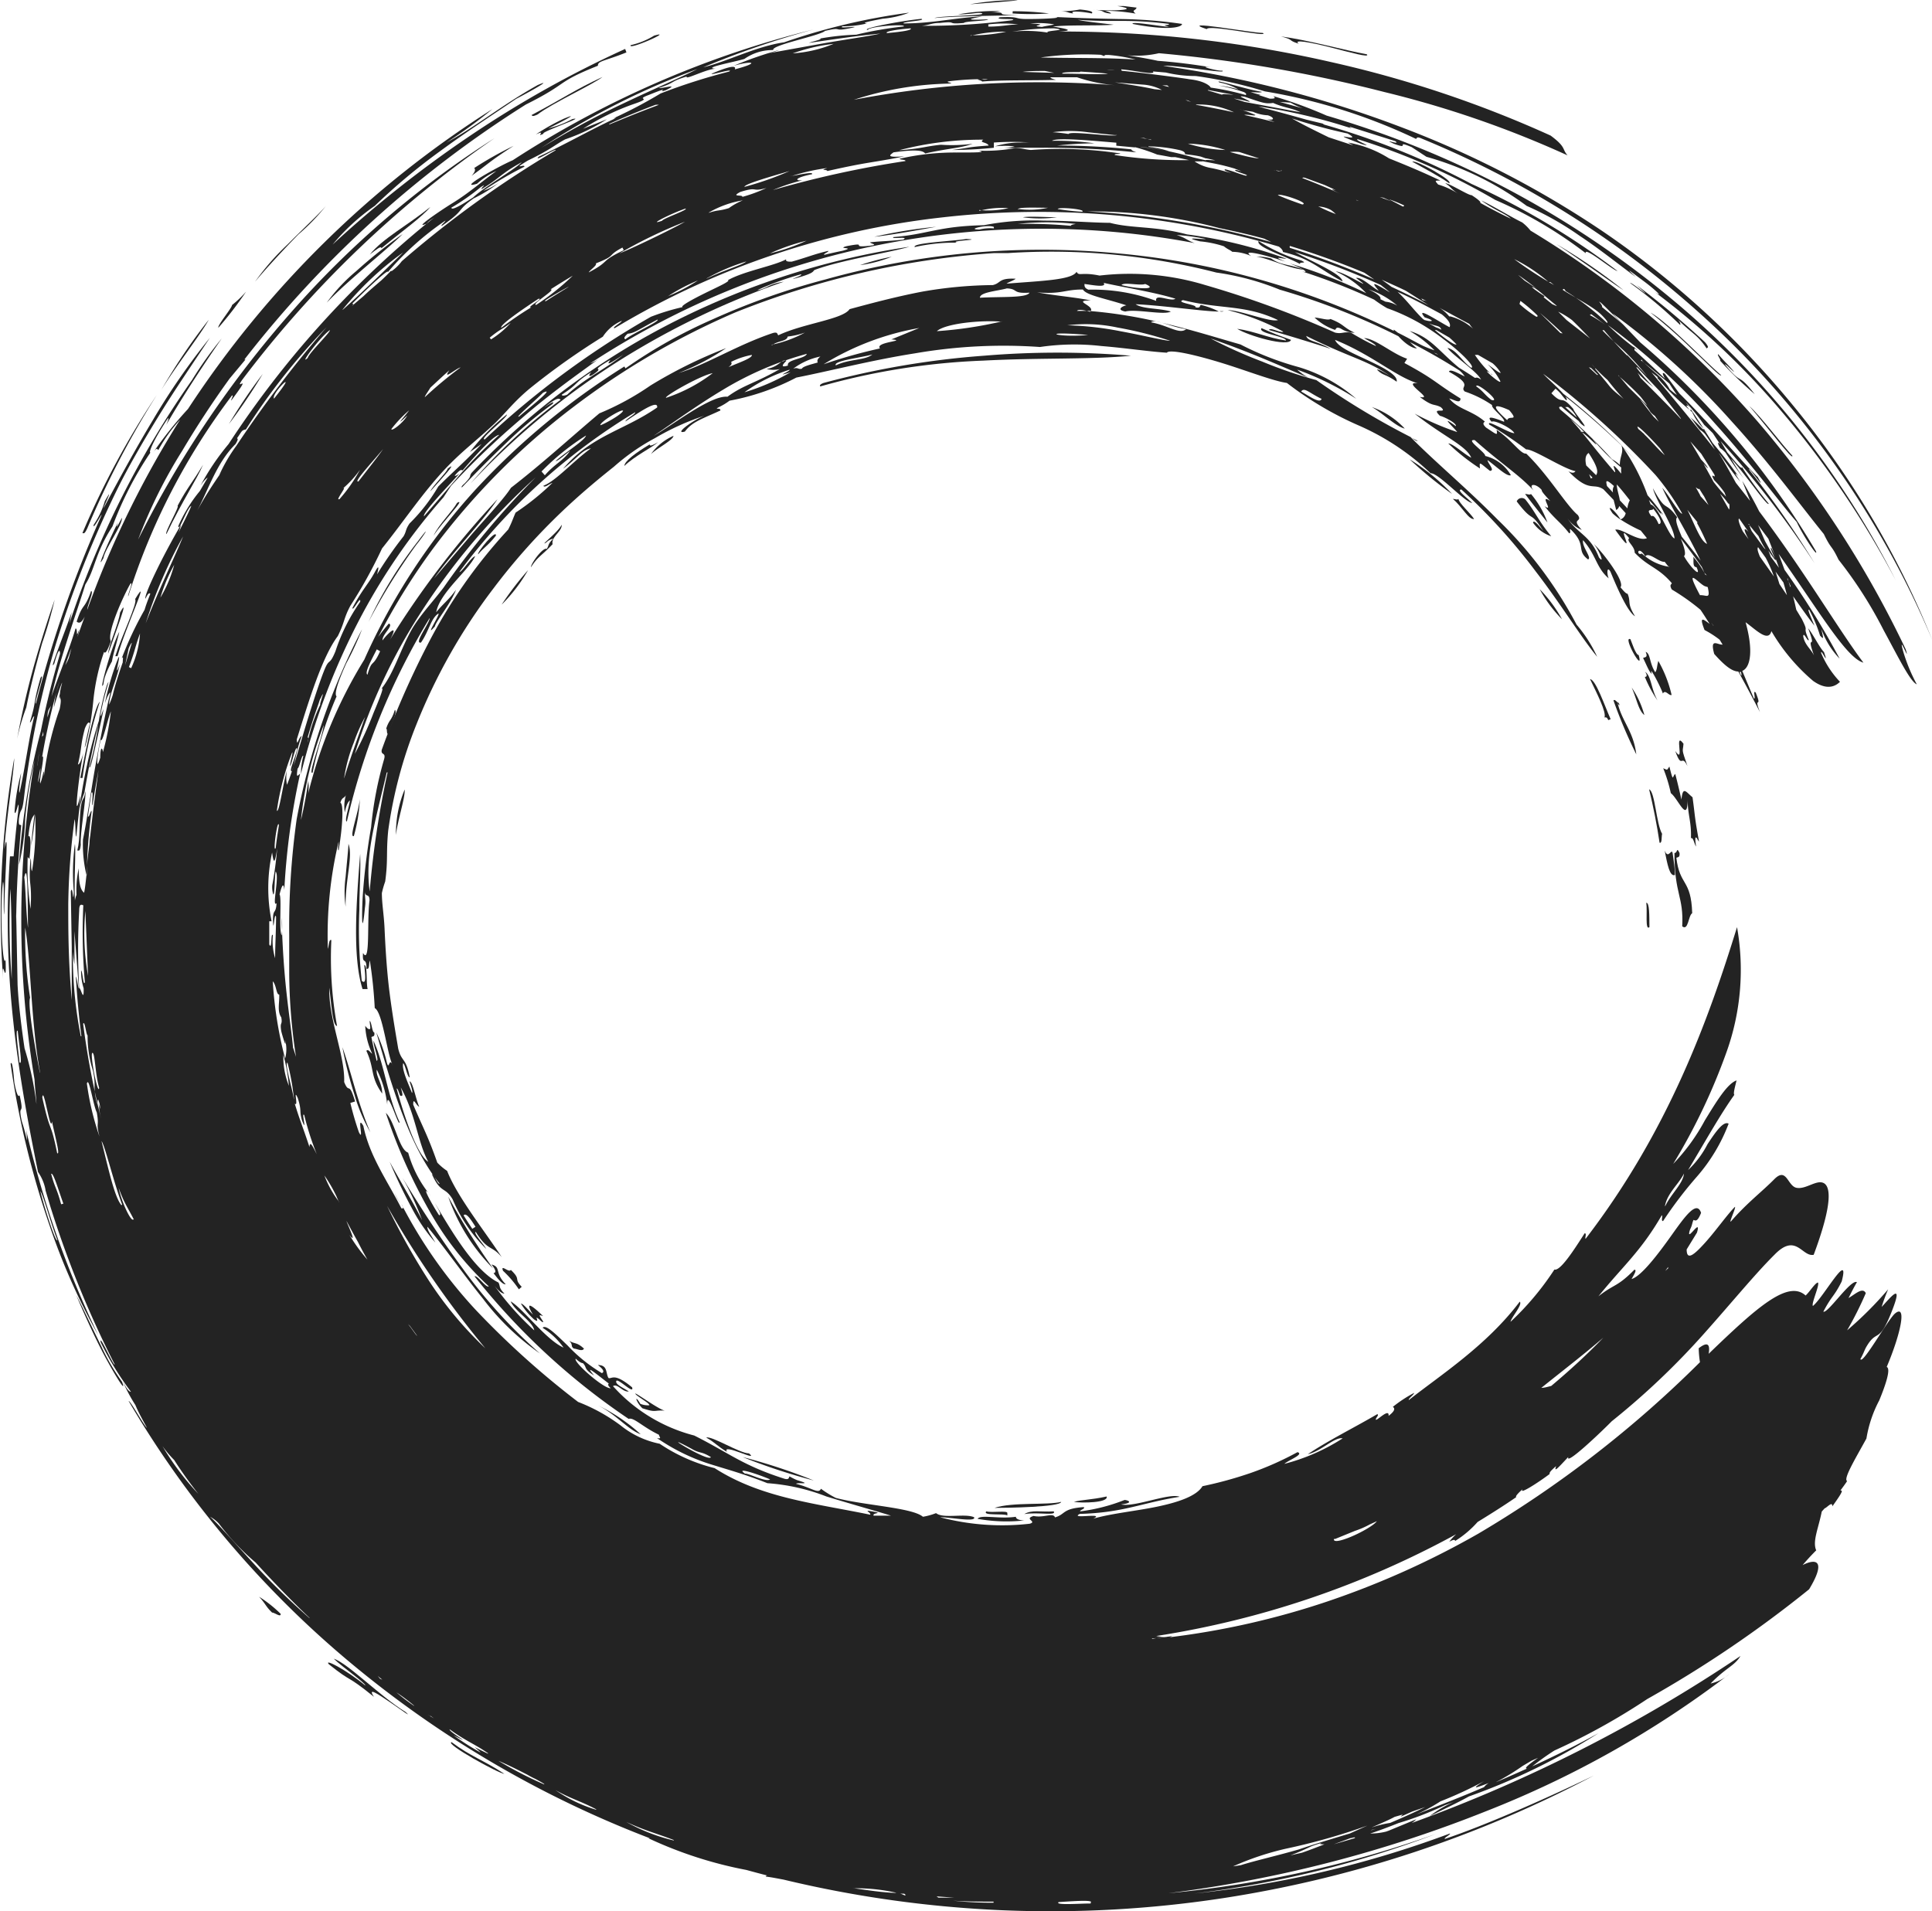 <?xml version="1.0" encoding="UTF-8"?> <svg xmlns="http://www.w3.org/2000/svg" viewBox="0 0 121.98 120.67"> <defs> <style>.cls-1{fill:#232323;fill-rule:evenodd;}</style> </defs> <title>circe</title> <g id="Слой_2" data-name="Слой 2"> <g id="Ўар_1" data-name="Ўар 1"> <path class="cls-1" d="M4.82,81.79c.38.91,1.17,2.7,1.88,4S8,88,7.7,87.24a13.56,13.56,0,0,1-1.33-2.29C5.82,83.84,5.24,82.58,4.82,81.79Z"></path> <path class="cls-1" d="M.35,60.6c-.19.66-.38-3.31-.16-4.92.1.15,0,1.8.08,2.06,0-2.06.33-5.92,0-4.12.17-2.26.6-4.75.63-5.75a56.74,56.74,0,0,0-.7,14C.08,60,.44,62.66.35,60.6Z"></path> <path class="cls-1" d="M5.09,51.06c-.11,1,0,1.79-.21,2.65.07-.06.16.16.22-.36-.06-.7.35-2.92.29-3.39C5.29,50.66,5.21,50.19,5.09,51.06Z"></path> <path class="cls-1" d="M5.07,49.12l.14,0A27.6,27.6,0,0,1,6.3,44.31C5.9,44.7,5.29,48.07,5.07,49.12Z"></path> <path class="cls-1" d="M8.53,37.83c.19.2-.85,2.32-1.25,3.6l.14,0C7.93,39.57,9.6,36.07,8.53,37.83Z"></path> <path class="cls-1" d="M7.58,38.68c-.09.71-.74,2.11-.75,2.59C7.31,39.89,8.22,37.5,7.58,38.68Z"></path> <path class="cls-1" d="M7.44,33c-.51,1-1.48,3.26-.91,2.24.1-.6,1.22-2.11,1.17-2.55C7.37,33.33,7.3,33.4,7.44,33Z"></path> <path class="cls-1" d="M5.51,33.36a57,57,0,0,1,4.39-8.42,52.85,52.85,0,0,0-4.7,8.73C5.29,33.63,5.3,33.8,5.51,33.36Z"></path> <path class="cls-1" d="M11.21,31.94c.16,0-.86,1.73-.7,1.78,1-2.1,1.92-3.45,2.31-4.38C12.1,30.56,11.88,30.69,11.21,31.94Z"></path> <path class="cls-1" d="M26.4,34.16a26.42,26.42,0,0,0-3.13,5.1,39.2,39.2,0,0,1,3-4.84C26.88,33.66,27.21,33.07,26.4,34.16Z"></path> <path class="cls-1" d="M15.54,18.41a6.62,6.62,0,0,1-.89.85c0,.18-.94,1.29-.86,1.43A22.27,22.27,0,0,0,15.54,18.41Z"></path> <path class="cls-1" d="M28.26,29.6c0,.16-1,1.15-1.09,1.42C27.79,30.34,29,29,28.26,29.6Z"></path> <path class="cls-1" d="M33.55,7.27c.07,0,0,.15.4-.05.89-.69,3.46-1.87,4.09-2.36C36.27,5.68,35.54,6.22,33.55,7.27Z"></path> <path class="cls-1" d="M41.3,2.25a4.86,4.86,0,0,1-1.48.6C39.6,3.22,42.64,1.86,41.3,2.25Z"></path> <path class="cls-1" d="M56.3,16.21a15.37,15.37,0,0,0-2,.53A8.19,8.19,0,0,0,56.3,16.21Z"></path> <path class="cls-1" d="M59.1,14.32a31.08,31.08,0,0,0-3.9.63C56.3,14.84,58.23,14.48,59.1,14.32Z"></path> <path class="cls-1" d="M61,15.09c-.84.14-3.41.24-3.25.51a11.65,11.65,0,0,1,2.66-.28C59.89,15.19,62.18,15.14,61,15.09Z"></path> <path class="cls-1" d="M64.31.95c-2,0-.19-.17-1.91-.19a3.44,3.44,0,0,0,.77-.06,13,13,0,0,0-2.68.21c.87,0,1.44-.18,1.53-.05S59.32,1,59,1.14C60.42,1,63.2,1,64.31.95Z"></path> <path class="cls-1" d="M63.93.85a16.88,16.88,0,0,0,2.3,0A17.8,17.8,0,0,0,63.94.71Z"></path> <path class="cls-1" d="M66.74,13.72c-.55,0-1.79-.08-2.16,0A8.2,8.2,0,0,0,66.74,13.72Z"></path> <path class="cls-1" d="M102.51,18.33a35.63,35.63,0,0,0-4.25-2.92C100,16.55,101.44,17.63,102.51,18.33Z"></path> <path class="cls-1" d="M6.21,84.32a41.06,41.06,0,0,1-3.08-6.94A55.26,55.26,0,0,1,.67,67.17c.12-.3.2.83.24,1.21.14.71.24.91.33.78.33,1.45-.14.38.14,1.65.1.31.2.64.32,1.19a3.21,3.21,0,0,0-.09-.82,64.6,64.6,0,0,0,1.91,6.65A61.21,61.21,0,0,0,6.21,84.32Zm-2.58-6c-.37-.91-.89-2.84-1.08-3.11C2.61,75.59,3.53,78.61,3.63,78.29Z"></path> <path class="cls-1" d="M6.75,43.26a15.78,15.78,0,0,0-.51,2.26,26.87,26.87,0,0,0-.75,2.81,33.12,33.12,0,0,0-.55,3.3,5.65,5.65,0,0,1,.39-1.58c.24-1.45.53-2.89.88-4.32a22,22,0,0,1-.57,2.72c.07.11.25-.72.45-1.61s.43-1.87.44-2.07c-.31.92-.18.25,0-.51S7,42.68,6.75,43.26Z"></path> <path class="cls-1" d="M1.66,44.67c.18-.95.59-2.62,1-4.06a27.45,27.45,0,0,0,.79-2.74c-.32.93-.79,2.35-1.24,3.93s-.85,3.32-1.13,4.86A13.59,13.59,0,0,1,1.66,44.67Z"></path> <path class="cls-1" d="M7.07,41.76c.06-.43.38-1.43.46-1.87-.61,1.22-1.31,4-1,3.31,0,0,0-.08.07-.38A5.5,5.5,0,0,1,7.07,41.76Z"></path> <path class="cls-1" d="M10.18,24.63c.92-1.51,2.49-3.51,3-4.44A37.31,37.31,0,0,0,10.18,24.63Z"></path> <path class="cls-1" d="M16.59,23.61a33.6,33.6,0,0,0-2.14,3.17A36.41,36.41,0,0,0,16.59,23.61Z"></path> <path class="cls-1" d="M27.37,33.83c.55-.87,2.11-2.43,1.49-2.08C28.57,32.28,27.7,33.11,27.37,33.83Z"></path> <path class="cls-1" d="M20.58,13c-.45.53-1.47,1.47-2.41,2.42a15.65,15.65,0,0,0-2.07,2.37c.64-.77,1.77-2,2.75-3A12.84,12.84,0,0,0,20.58,13Z"></path> <path class="cls-1" d="M29.78,29.85a46.55,46.55,0,0,1,12.94-9.62,48.76,48.76,0,0,1,14.7-4.65c-1.25.37-4.38.85-6,1.47-.12.1,0,.21-1.37.57.17-.1.63-.23.52-.3a18.5,18.5,0,0,0-2.76,1c.56-.06.69-.39,1.67-.53a50.69,50.69,0,0,0-10.3,4.93,48.07,48.07,0,0,0-9.47,7.81,35.06,35.06,0,0,1,5.69-5.29c-.1-.08-.19-.16-.84.33s.65-.48.32-.06a27.53,27.53,0,0,0-2.71,2.26c-.78.75-1.65,1.58-3,3-.07,0,0-.11.16-.24C29.84,30,29.59,30.11,29.78,29.85Zm5.69-4.93c0,.08.14.08.34,0,1.07-1,2.3-1.54,3.55-2.53-.91.61-1.1.71-.82.33-1.39.82-.44.42-.89.78s-.56.28-.32,0C36.17,24.23,36.6,24.19,35.47,24.92Z"></path> <path class="cls-1" d="M61.24.27c2.1-.16,3-.23,3-.26A17,17,0,0,0,61.24.27Z"></path> <path class="cls-1" d="M67.77.85c-.32-.19.61-.12,1.16,0,.12-.1-.08-.19-.75-.25A6.43,6.43,0,0,1,67,.71C67.52.74,67.35.81,67.77.85Z"></path> <path class="cls-1" d="M69,.61c.89.06.42.17,1.14.25,0-.06-.17-.12-.37-.18a11.7,11.7,0,0,1,1.93.18c-.29-.24,0-.17.06-.38L70.94.38s-.32,0-.4,0C72.16.64,70.09.71,69,.61Z"></path> <path class="cls-1" d="M79.73,2.08c-.72,0-5.48-.88-3.54-.24C76.28,1.52,80.24,2.4,79.73,2.08Z"></path> <path class="cls-1" d="M82,2.76c-.41-.3.79-.08,2,.23s2.52.68,2.3.44c-1.38-.25-3.75-.91-5.42-1.13C81.75,2.53,81.27,2.54,82,2.76Z"></path> <path class="cls-1" d="M80.26,16.32a3.47,3.47,0,0,0-.93-.12c.87.14,2.07.76,3,.83C81.3,16.65,80.87,16.76,80.26,16.32Z"></path> <path class="cls-1" d="M102.92,17.87a27.24,27.24,0,0,1,3.15,2.64c.06,0,0-.2-.16-.36,1,1,1.2.91,1.85,1.86,0-.09.22,0-.11-.4A53.84,53.84,0,0,0,103.33,18C104.75,19.28,103,17.78,102.92,17.87Z"></path> <path class="cls-1" d="M108.67,23.69c-1-.84-3.42-3.39-4.46-3.95a33.39,33.39,0,0,1,2.7,2.39C107.85,23,108.62,23.82,108.67,23.69Z"></path> <path class="cls-1" d="M108.9,23c.11,0,.46.42.59.48-.45-.54-.58-.6-1-1.11-.12,0,.2.38.11.4a23.7,23.7,0,0,0,2.19,2.12C109.61,23.39,110.07,24.45,108.9,23Z"></path> <path class="cls-1" d="M113.16,28.77c-.67-.71-1.91-2.39-2.72-3.14C111.49,26.84,113.26,29.19,113.16,28.77Z"></path> <path class="cls-1" d="M28.51,110c-.45.09,3,2,3.33,2C30.52,111.13,29.72,110.91,28.51,110Z"></path> <path class="cls-1" d="M16.36,100.82c.42.46.42.62.82,1,.17,0,.56.33.54.08A8,8,0,0,0,16.36,100.82Z"></path> <path class="cls-1" d="M20.63,19.11c1.4-1.47,3.83-3.36,4.79-4.33a31.36,31.36,0,0,0-2.93,2.34A10.85,10.85,0,0,0,20.63,19.11Z"></path> <path class="cls-1" d="M23.35,16.07c.38-.3.75-.59.72-.39,1.29-1.06,2.6-2,3.1-2.61C25.72,14.24,24.16,15.06,23.35,16.07Z"></path> <path class="cls-1" d="M29.94,10.61c.1.1.05.26-.17.49,1.09-.77,1.09-.88,2.66-1.89A22.37,22.37,0,0,0,29.94,10.61Z"></path> <path class="cls-1" d="M89.17,10.21c.77.43,1.73.94,2.33,1.36C91.77,11.4,89.35,10.06,89.17,10.21Z"></path> <path class="cls-1" d="M25.61,108.1c-1.63-1-3.62-3.06-4.54-3.37.55.54,2,1.53,2,1.7-1.21-1-2.67-1.75-2.3-1.34,1.55,1.24,1,.56,2.84,2.05-.44-.65.26-.17,1,.33S26.06,108.51,25.61,108.1Z"></path> <path class="cls-1" d="M34.32,8.44c-.26-.08,2.8-1.12,1.81-.92a6.49,6.49,0,0,1-1.52.59c.45-.21,2.24-1.13,1-.62a13.28,13.28,0,0,0-1.78,1C34.57,8.15,33.75,8.72,34.32,8.44Z"></path> <path class="cls-1" d="M101.82,32.42a4,4,0,0,0,.5.39C102,32.24,101.31,31.7,101.82,32.42Z"></path> <polygon class="cls-1" points="102.33 32.83 102.34 32.82 102.32 32.8 102.33 32.83"></polygon> <path class="cls-1" d="M82.08,16.67c-.07-.17.53,0,.09-.22a10.26,10.26,0,0,1-2.71-1.23C79.29,15.6,81.09,16.13,82.08,16.67Z"></path> <path class="cls-1" d="M69.87,94.49c-1,.22-1.58.2-2.07.34C68.26,94.91,70,94.9,69.87,94.49Z"></path> <path class="cls-1" d="M67,94.83c-.87.22-3.08,0-4.21.38C63.57,95.21,66.95,95.16,67,94.83Z"></path> <path class="cls-1" d="M64.67,95.6c.85-.14,2.06.13,1.86-.17C65.68,95.48,65.17,95.31,64.67,95.6Z"></path> <path class="cls-1" d="M64.68,96c-.34,0-.55-.1-.54-.23-1.06.16-2.22-.16-2.42.13A10.26,10.26,0,0,0,64.68,96Z"></path> <path class="cls-1" d="M63.6,95.69v-.16c0-.17-.95,0-1.33-.1C62,95.73,63.42,95.54,63.6,95.69Z"></path> <path class="cls-1" d="M51.38,93.48A36.61,36.61,0,0,0,46.89,92,38.07,38.07,0,0,0,51.38,93.48Z"></path> <path class="cls-1" d="M47.29,91.77c-.58,0-2.37-1.13-2.7-1,.6.34.74.58,1.31.9C45.53,91.07,48,92.36,47.29,91.77Z"></path> <path class="cls-1" d="M36.23,85.15c.18,0,.54.22.64,0-.47-.43-.58-.27-.93-.49C36.21,84.92,36,85,36.23,85.15Z"></path> <path class="cls-1" d="M34.06,83.32c.11.11.22.21.24.13C34,83,34,83,34.29,83.1c-.94-.91-1.07-.81-.64-.09-.27-.27-.63-.71-.76-.7a4.33,4.33,0,0,0,.83,1C34.19,83.63,33.62,82.94,34.06,83.32Z"></path> <path class="cls-1" d="M31.76,80.24a6.7,6.7,0,0,1,1,1.17l.18-.16c-.54-.56,0-.41-.69-1.07C32.15,80.4,31.58,79.78,31.76,80.24Z"></path> <path class="cls-1" d="M31.16,80.39c.35.47.62.74.77.7-.74-.75-.26-1.08-.9-1.25C31.32,80.19,31.34,80.36,31.16,80.39Z"></path> <path class="cls-1" d="M28.3,75.56a12,12,0,0,0,2.83,4.53A44.84,44.84,0,0,1,28.3,75.56Z"></path> <path class="cls-1" d="M21.62,66.12a23.92,23.92,0,0,0,.76,3,10.74,10.74,0,0,0,1,2.37C22.55,69.54,22.23,67.88,21.62,66.12Z"></path> <path class="cls-1" d="M22.89,62.45l.32,0c-.1-.44,0-1.5-.21-1.52.06.67.14,1.27-.16,1a29.29,29.29,0,0,1-.15-4.51c0-1.26.09-2.34.05-3.51C22.49,57.06,22.25,60.44,22.89,62.45Z"></path> <path class="cls-1" d="M22,53.28c0,.24-.1,1.19-.18,2.1a6.85,6.85,0,0,0,0,1.87C21.8,55.49,22.3,54.08,22,53.28Z"></path> <path class="cls-1" d="M22.72,50.45c-.1.93-.7,2.46-.38,2.34A10.25,10.25,0,0,0,22.72,50.45Z"></path> <path class="cls-1" d="M25,52.73c.09-.9.59-2.36.55-2.88A7.2,7.2,0,0,0,25,52.73Z"></path> <path class="cls-1" d="M24.93,44.82c-.21.71-.36.59-.55,1.19.09,0,0,.35.13.33C24.74,45.69,25.11,44.93,24.93,44.82Z"></path> <path class="cls-1" d="M33.34,36a19.41,19.41,0,0,0-1.67,2.18A10.18,10.18,0,0,0,33.34,36Z"></path> <path class="cls-1" d="M30.19,35c.41-.49.61-.53,1.12-1.18C31.37,33.35,30.08,34.9,30.19,35Z"></path> <path class="cls-1" d="M52,24.18c-.19.07-.27.14-.21.22a43.62,43.62,0,0,1,10.29-1.63c3.55-.19,6.86-.06,9.32-.31a55.62,55.62,0,0,0-9.27,0A54,54,0,0,0,52,24.18Z"></path> <path class="cls-1" d="M84,20.14c-.15.11-.63-.07-1-.09a3.46,3.46,0,0,0,1.29.78c.08-.06.05-.23.37-.08a1.61,1.61,0,0,0,.87.26C84.76,20.65,84.89,20.49,84,20.14Z"></path> <path class="cls-1" d="M86.61,25.7c.67.37,1.51,1.23,2.08,1.36A5.19,5.19,0,0,0,86.61,25.7Z"></path> <path class="cls-1" d="M89,29a24.77,24.77,0,0,0,2.68,2.19A13.26,13.26,0,0,0,89,29Z"></path> <path class="cls-1" d="M92.08,31.5c-.07.09-.21,0-.35,0,.6.52,1,1.33,1.34,1.27C92.81,32.37,92.11,31.77,92.08,31.5Z"></path> <path class="cls-1" d="M96.66,31.19c-.07.08-.22,0-.37,0,.4.54.86,1.11,1.41,1.8A5.84,5.84,0,0,0,96.66,31.19Z"></path> <path class="cls-1" d="M97.21,37.2a8.27,8.27,0,0,0,1.41,1.9A8.79,8.79,0,0,0,97.21,37.2Z"></path> <path class="cls-1" d="M103.46,41.36c-.19,0-.45-.85-.52-1C102.4,40.12,103.82,42.62,103.46,41.36Z"></path> <path class="cls-1" d="M100.39,42.88c.42.88,1.05,2.09.91,2.42.08,0,.15-.05.24.17l.15-.06C101.3,44.53,100.75,42.91,100.39,42.88Z"></path> <path class="cls-1" d="M104.29,42.54c-.21-.62.52.74.7,1.25.15-.28.38.16.55.09a8,8,0,0,0-.84-2.15c-.11.43-.06.49-.19.72-.39-.6-.29-1.18-.61-1.29.17.38-.06.32-.16.39C103.93,41.92,104.15,42.5,104.29,42.54Z"></path> <path class="cls-1" d="M103.85,42.74a8,8,0,0,0,.8,1.49c-.42-.77-.39-1.54-.78-1.81C104,42.62,104,42.74,103.85,42.74Z"></path> <path class="cls-1" d="M103.82,45.15a5.81,5.81,0,0,0-.8-1.74C103.36,44.2,103.45,44.86,103.82,45.15Z"></path> <path class="cls-1" d="M106.54,48.37c-.4-1.16-.29-.85-.25-1.41-.64-.86.12,1.39-.52.46C106.2,48.64,106.15,47.55,106.54,48.37Z"></path> <path class="cls-1" d="M104.94,52.65c-.37-.62-.45-2.69-.82-2.81.27,1.11.49,2.24.66,3.37C104.95,53.27,104.89,52.84,104.94,52.65Z"></path> <path class="cls-1" d="M105.1,53.7c.17.85.31,1.67.65,1.55,0-.45-.08-.89-.14-1.34S105.34,54.33,105.1,53.7Z"></path> <path class="cls-1" d="M106.21,58.49c.39.31.38-.68.63-.83-.07-2.18-.79-1.7-1-3.5.09-.05.23,0,.2-.3-.21-.43-.1,0-.32,0C105.72,56.51,106.31,56.58,106.21,58.49Z"></path> <path class="cls-1" d="M103.94,57c.08.53-.09,1.79.2,1.54C104.13,57.81,104.15,57,103.94,57Z"></path> <path class="cls-1" d="M25.3,76.07c-.1-.23-.3-.54-.4-.78C25,75.56,25.17,75.8,25.3,76.07Z"></path> <path class="cls-1" d="M100.84,41.47c-1-1.21-2.3-3.34-3.88-5.39a37.2,37.2,0,0,0-4.69-5.17c-.36,0,.35.51.68.85-.48-.05-2.12-1.9-2.63-1.88a15.64,15.64,0,0,0-4.5-3,21.43,21.43,0,0,1-4.57-2.7c-.91-.13-2.67-.83-4.3-1.32s-3.12-.82-3.28-.59c-1.13-.07-2.64-.3-4.12-.42a15,15,0,0,0-3.89.06,32.82,32.82,0,0,0-7.89.4c-2.74.43-5.35,1.11-7.49,1.53a15,15,0,0,1-4.22,1.46,3.86,3.86,0,0,1-.68.41c-.34.19.14,0,.1.21-1.14.53-1.77.7-2.24,1.33-.71.2.41-.67,1.23-1a16,16,0,0,0-3.11,1.41,13.43,13.43,0,0,0-2.59,1.8c-.6.48-2.06,1.64-3.56,3.1a39.69,39.69,0,0,0-4.06,4.6,36.27,36.27,0,0,0-4.85,8.56,28.38,28.38,0,0,0-1.79,6.73c-.14,1.43,0,1.82-.19,3.21a5.81,5.81,0,0,0-.21.73c0,.67.13,1.36.17,2.24s.12,2.53.32,4.08.46,3,.54,3.49c.21.88.5.55.73,1.83-.15,0-.28-.78-.41-.9-.13.38.39,1.45.55,1.88.08-.06-.07-.45-.15-.73.2,0,.39,1.14.61,1.6-.2-.07-.39-.65-.38-.13.67,1.58.9,1.91,1.52,3.66a3.59,3.59,0,0,0,.62.52c.63,1.63,2.44,3.89,3.45,5.45-.65-.78-.89-.37-1.64-1.6-.17.06.48.76.66,1.08a9.66,9.66,0,0,1-2.12-3.13c-.5-.84-.75-.34-1.31-1.59.13,0,.37.66.49.6-1.87-2.28-3-6.06-4-9.55a9.36,9.36,0,0,1,.67,1.92c.15.5.12-.41.37.16-.35-.63-.64-3.37-1.14-3.62a28.89,28.89,0,0,0-.31-3c-.07.17,0,.59-.21.52,0-.83-.28-.17-.22-1,.47.82.24-2.12.41-3.32,0-.47-.26-.17-.29-.53,0,.46.07.54,0,1-.17,1.78-.22.84-.14-.72a42,42,0,0,1,.53-4.37,23.17,23.17,0,0,1,.82-4.29c.13-.46-.21-.23-.15-.59A54.83,54.83,0,0,1,27,40.7a32.72,32.72,0,0,1,5.09-7.27c.26-.53.21-.47.46-1.06a16.05,16.05,0,0,0,2.33-1.88c-.18.05-.52.35-.57.18.8-.31,1.88-1.55,3-2.36-.55.09-.82.58-1.76,1.29,1.79-2.11,3.84-2.41,5.94-3.87.08-.53-1.14.3-2,.88,0-.14.67-.47.61-.58A38.85,38.85,0,0,0,29,36.12c.18,0,.74-.94,1-1-.42.91-2.24,2.3-2.46,3.54.43-.54.75-.73,1.25-1.42-.32.87-1.28,2-1.33,2.31-.72.84.35-.78.22-.81-.47.29-.6,1.12-1.1,1.83-.49.11.56-1.24.55-1.55a43.48,43.48,0,0,0-5.23,12.85c-.18,0,.15-.95.19-1.33-.12.09-.23.3-.32.76a2.45,2.45,0,0,1,.07-1.09c-.11.21-.25.11-.35.48.2.05.17,1.33-.11,3-.08,0,0-.34,0-.55a25.49,25.49,0,0,0-.68,6.77c.07-.18.06-.63.22-.55a23.86,23.86,0,0,0,.36,5.42c-.29,0-.37-1.54-.49-2.41-.05,2,1,4.28.94,5.95.33.82.28-.13.69,1.23l-.3.09a19.13,19.13,0,0,0,.54,1.85c.36.7-.18-1.2.28-.4.4,1.93,1.49,3.42,2.4,5.2.16.06.13-.07,0-.27A30,30,0,0,0,30,82.67a54,54,0,0,0,6.5,5.85A11.26,11.26,0,0,1,39.18,90a5.72,5.72,0,0,0,2.47,1.16,10.89,10.89,0,0,0,3.47,1.54c2.93,1.88,6.28,2.21,9.82,2.94.08-.12-.41-.3,0-.23,1,.17.09.08.22.29.4,0,.69,0,1.09,0-.72-.23-2.44-.71-4.07-1.21a12.74,12.74,0,0,0-3.73-.84c-1.41-.56-2.41-.83-3.44-1.15a12.57,12.57,0,0,1-3.53-1.7c.33.07.15-.06.12-.21-1.06-.51-1.59-1.12-1.91-1a43.23,43.23,0,0,1-9.73-9c.18-.1.72.75.9.63a19.4,19.4,0,0,1-3.78-4.82,34.09,34.09,0,0,1-2.72-6.13c.57.52.83,2.33,1.41,2.51a7.32,7.32,0,0,0,1.44,2.74c-.73-.94,0,.43.51,1.21.21,0-.07-.39-.25-.75,1.12,1.91,2.56,4.3,4,5,.13.24,0,.32.38.7-.15,0-.35-.14-.63-.5A17.87,17.87,0,0,0,33.73,84c-.09-.56-1.2-1.18-1.49-1.83.78.45,2.22,2.42,3.34,2.92a4.59,4.59,0,0,0-1.32-1.25c.19-.24.82.39,1.57,1.11A10,10,0,0,0,38,86.7c.17-.07.11-.23-.25-.51.64,0,.48.52.67.82.22.08.34-.37,1.49.59.15.5-.92-.62-1-.4s.48.44.79.66c-.4.05-.7-.52-1-.34a10.36,10.36,0,0,0,5.13,3.12c2.18,1.09,3.07,1.9,5.7,2.73.3.08.26-.07.32-.15a3.69,3.69,0,0,0,.48.24c1.07.32,0,.12-.07.23,1,.25,1.43.67,1.57.31a6.45,6.45,0,0,0,.94.58c1.75.47,4.83.61,5.5,1.19a4.09,4.09,0,0,0,.83-.23c.44.37,1.83,0,2.4.26.15.33-1.48,0-2.15,0a15.37,15.37,0,0,0,5.66.41c.51-.14-.4-.3.25-.49.65.14,1.23-.24,1.35.09.68-.2.45-.56,1.82-.65.09.12-.23.16-.24.27A11.42,11.42,0,0,0,71,94.71c.17,0,.66.18-.22.28.84.2,3.07-.75,3.7-.48-2.38.37-3.5,1-6.31,1.08-.68.36,1.69-.11.85.3,1.16-.33,2.69-.48,4-.75s2.52-.66,2.9-1.3a25,25,0,0,0,3-.82,19.7,19.7,0,0,0,3-1.33c.44.14-.57.5-.83.74a12.62,12.62,0,0,0,3.68-1.61c-.5-.11-1.36.82-2.2,1,1.28-.86,2.9-1.66,4.39-2.53.13.07-.13.25-.09.35s.86-.77.8-.24c.38-.29.43-.46.27-.57a8.49,8.49,0,0,1,1.34-.88c0,.11-.39.37-.33.45,2-1.58,4.9-3.43,7-6.21.21.17-.54,1-.58,1.27a17.8,17.8,0,0,0,2.77-3.3c.37.11,1.24-1.24,1.91-2.29.15,0,0,.29.06.35,5.25-6.84,7.77-13.88,9.56-19.68a15.4,15.4,0,0,1-.66,7.88,38.38,38.38,0,0,1-3.37,7.07,12.4,12.4,0,0,0,2-2.75c.72-1.17,1.41-2.32,2-2.52-.1.42-.22.83-.14.91-.88,1.23-1.8,2.88-2.92,4.75a6.06,6.06,0,0,0,1.23-1.64c.5-.76,1-1.48,1.33-1.29a11,11,0,0,1-2,3.34A26.09,26.09,0,0,0,105,77.1c-.15,0,0-.31-.08-.37-1.33,2.3-2.46,3.21-4,5.12,1-.79,1.18-.57,2.27-1.68.17,0,0,.28-.18.59.61-.17,1.67-1.56,2.53-2.77s1.59-2.22,1.86-1.41c-.24.61-.36.48-.48.45-.1.23-.07.32-.21.59-.33,1,.75-.85.43.21l-.65,1.06c0,.75.49.32,1.16-.42s1.43-1.82,1.89-2.27c.07.07-.39,1-.26.93,1-1.16,1.95-1.87,2.74-2.67s.83.43,1.41.54,1.24-.51,1.69-.31.62,1.24-.61,4.54c-.74.15-1.11-1.42-2.48,0-1.21,1.2-2.68,3-4.41,4.94a47.64,47.64,0,0,1-5.86,5.57c-.87.88-2.95,2.83-2.74,2.25-.69.74-.92,1-.77.58-.41.35-.43.43-.41.5-.69.52-2,1.37-1.7.95-.29.26-.48.46-.41.51-.75.52-1.61,1.06-2.44,1.57a6.46,6.46,0,0,1-1.42,1.2c0-.11-.14-.08-.37.05a3,3,0,0,1,.44-.48A58,58,0,0,1,73,103.3a2.35,2.35,0,0,0,1,0,.39.39,0,0,1-.17.08,50.3,50.3,0,0,0,10-2.27,54.1,54.1,0,0,0,9.5-4.27,70.92,70.92,0,0,0,14-10.83,6.57,6.57,0,0,1-.08-.88c.61-.47.72-.2.63.35,3-2.89,5-4.7,6.12-3.68.24-.21.6-.8.78-.82.12.16-.43,1.32-.32,1.48.65-.51,2.36-3.63,1.82-1.55-.5,1-.61.86-1.16,1.91.28.13,1.75-2.09,2.12-1.86-.16.27-.3.54-.53,1,.42-.24.89-.71,1.09-.31A22.1,22.1,0,0,1,116.62,84a23.24,23.24,0,0,0,2.59-2.59,11.75,11.75,0,0,0-.41,1.11c.42-.42,1.47-1.81.63.31s-.91,1-1.63,2.27c-.14.29-.15.37-.34.71.12.41,1.72-2.47,2.18-2.87.78-.65.36,1.3-.52,3.37.27.11-.05,1.09-.47,2.11a7.83,7.83,0,0,0-.81,2.41c-.73,1.33-1.47,2.55-1.22,2.69-.18.27-.3.42-.42.59.13,0,.21,0-.51,1,0-.35-.33.08-.49.13l-.18.2c-.21,1.06-.6,1.89-.35,2.45-.24.24-.48.49-.86.93,1-.5,1.42-.13.41,1.53A74,74,0,0,1,104,107.28a41.62,41.62,0,0,1-5.86,3.25,16,16,0,0,0-1.4,1c1.41-.65,2.78-1.32,4.19-2.1a40.35,40.35,0,0,1-8.19,4c-.71.4-1.7.86-2.47,1.24a6.71,6.71,0,0,1,1.52-.89l-.56.2a20.11,20.11,0,0,1-2.93,1.13c-.63.25-1.26.49-1.79.66a4.12,4.12,0,0,0,1-.12l.17-.06,1.74-.72a1.32,1.32,0,0,1-.3.24,95.16,95.16,0,0,0,20.77-10.55c-.39.64-.9.72-1.89,1.74a2.77,2.77,0,0,0,1.18-.59,63.36,63.36,0,0,1-15.35,8.65,81.42,81.42,0,0,1-20.07,5.18,69.76,69.76,0,0,0,16.89-3.74,65.09,65.09,0,0,1-15.25,3.76,65.63,65.63,0,0,0,16.14-3.79c.09.05-.43.3-.31.34,2.82-.95,6.85-2.77,9.4-4a74.14,74.14,0,0,1-23.4,7.74,72.09,72.09,0,0,1-27.76-1.17c-.39-.07-.76-.15-1.12-.19,0,0,0-.06.09-.07-.44-.11-.88-.23-1.32-.35a26,26,0,0,1-6.18-2s.06,0,.09,0a66.66,66.66,0,0,1-18.33-10.61,63,63,0,0,1-14.58-17c.13,0,.95,1.53,1.16,1.7-.29-.54-.55-1-.73-1.44a10.6,10.6,0,0,1-.8-1.5c.29.57.42.65.52.66a19.37,19.37,0,0,1-1.91-3.12c-.13-.66.83,1.56.88,1.39a64.28,64.28,0,0,1-4.07-10l-.3-1s0,.05,0,.06l0-.1A2.89,2.89,0,0,0,2.4,74c-.54-2.68-1.19-6-1.56-9.5A58.25,58.25,0,0,1,.63,54.07l.23,0c.08-.95.17-1.89.29-2.83.11-1.19-.18.51-.23,0a12.54,12.54,0,0,1,.41-2.42c0,.11-.18,1.2-.1,1.23.27-1.06.61-3.55.93-4.81-.07-.07-.21.46-.27.35.44-1.46.17-1.06.67-2.79.35-.58-.46,1.71-.29,1.62a73.57,73.57,0,0,1,4-11.57c.5-1.1-.48.82-.35.28a5.29,5.29,0,0,0,.7-1.49c.67-1.18-.13.45-.07.43,1.15-2.16,2.1-3.88,3.11-5.56a43,43,0,0,1,3.59-5.18c-1,1.51-2.22,3.29-3.27,5s-1.95,3.3-2.5,4.41a66.23,66.23,0,0,0-3.95,9.92A57.7,57.7,0,0,0,1.5,50.49c-.12.93-.19.43-.3,1.19-.05.55.08.35.14.43-.18,2-.31,4.11-.32,6.31l0-.82.09,4.59c.07,1.29.24,2.63.44,4a20.13,20.13,0,0,1,.75,3.52c0-.22-.1-1.07-.12-1.55a61,61,0,0,1,0-20.13,26.91,26.91,0,0,0-.59,3.65A14.23,14.23,0,0,1,1.2,54.6a44.49,44.49,0,0,1,1.38-8.45v0c.33-1.66.74-3.28,1.21-4.87,0-.25-.08-.4-.36.61-.42.7.68-2,1.1-3.25l-.15.73A59,59,0,0,1,12.12,24,23.43,23.43,0,0,1,14,21.37c-1,1.44-2.35,3.46-3.5,5.45.08-.2.17-.4.11-.42-1,1.5-1.24,2.23-1.11,2.17A22,22,0,0,0,7.1,33.24C6,34.92,6,35.95,5.39,36.9c-.55,1.78-1.6,4.64-2.14,7.08.37-1.11,1.14-3,1.52-4.3.16,0,0,.75.22.08,0,.15-.07.3-.1.45.15-.42.3-.85.46-1.28-.23.46-.38.42-.51.32.4-1.24.48-.69.91-1.93.2,0-.25.92-.24,1.18a61.31,61.31,0,0,1,5.86-12A9.6,9.6,0,0,0,10,28.41c-.08,0-.05-.26-.38.24a24.87,24.87,0,0,1,2.25-2.83A63.61,63.61,0,0,1,31.09,6.89,30.48,30.48,0,0,1,28.19,9c1.86-1,3.45-2.34,5.76-3.63,1.07-.46-.53.44-1.36.87-1.35.92-3.15,2.09-4.81,3.31A38.29,38.29,0,0,0,23.66,13,13.32,13.32,0,0,0,21,15.44,72.9,72.9,0,0,1,29.64,8.6a67.2,67.2,0,0,1,9.83-5.51l.08.22c-1.4.56-1.81.53-1.8.84C35,5.25,36,5.2,33.2,6.6a69.14,69.14,0,0,0-17.77,16.1s.06,0,.07,0l-1,1.2q-1.6,2.21-3,4.57a31.21,31.21,0,0,0-2.78,5.6,66.65,66.65,0,0,1,9.66-14.35,59.64,59.64,0,0,1,12.85-11A68.92,68.92,0,0,0,15.28,24c-.47.7.51-.35-.29.76s-.12.09-.35.22A41.75,41.75,0,0,0,8.1,37.64c-.08,0,.36-1,.13-.78C7.81,37.58,6.71,40,7,40.49c-.23.64-.36.81-.43.67a13.69,13.69,0,0,0-.67,3,19.1,19.1,0,0,1-.43,2.65c-.31,1.18.08-.67.21-1.13-.08-.15-.19,0-.32.31-.3,1.14-.17,1.13-.44,2.28.1,0,.2-.22.34-.72-.26,1.24-.67,4.8-.2,2.69,0,.47-.11,1.3-.21,2.27s-.06-.6-.14-.78a43.88,43.88,0,0,0-.4,5.37c0,1.7,0,3.51.22,6.05,0-.71,0-2,0-3.35l-.06-3.51c.13-.51.14,1,.19,0a13.47,13.47,0,0,1,.07-3c.07.48-.06,2.21,0,3.57a1.63,1.63,0,0,1,.1-.36,6.41,6.41,0,0,1,.14-1.67c0,1.11.16,1.39.34,1.54.06-.27.1-.68.15-1.12A8.17,8.17,0,0,1,5.24,53c.25-1.21.49-3,.8-4.73s.66-3.45.93-4.54c-.07,0-.2.24-.35.69a17.67,17.67,0,0,1,.72-2.55c.51-1.37-.28,1.45.22.07-.16.9-.66,1.9-.67,2.55a4.65,4.65,0,0,0,.23-.61c.14-.6.38-1.34.63-2.06,0-.2.06-.44-.07-.24A22.21,22.21,0,0,1,9.13,38.5c.08-.28.21-.63.36-1l0,0c-.06-.1-.17,0-.3.3-.15-.12,1-2.56,2.24-4.67a3.7,3.7,0,0,1-.17.52c.34-.69.66-1.3.82-1.71-.27.12-.81,1.73-.82,1.27A9.36,9.36,0,0,1,12.62,31l.49-.84s-.17.08-.45.5a15.39,15.39,0,0,1,1.77-2.62,61.23,61.23,0,0,1,12.5-13.92c-.87.39.66-.69,1.68-1.32s1.81-1.34,2.73-2a4.46,4.46,0,0,0-1.22.8c-1.34.42,1.35-1.1,2.25-1.48a62.35,62.35,0,0,1,19-8.26A55.81,55.81,0,0,0,44.4,4.25c1.57-.38,3.29-1.31,5.11-1.58A40,40,0,0,1,57.4.8a6,6,0,0,1-1.66.38c-.78.15-1.44.28-1,.3a6.5,6.5,0,0,1-1.53.18c-.47.19,1.52-.09.41.13s-.32-.12-1.53.16c-.3.3-3.42.9-3.27,1.21A3.09,3.09,0,0,0,47,3.72c-.68.21-2.72.57-1.8.62-.59,0-2,.76-1.84.49-1.12.34-.65.36-1.76.72.13.08,1.39-.33.45.14-.7.24.53-.35-1.1.31-.94.35.42.11-1,.59a15.36,15.36,0,0,0-3.14,1.54l1.51-.6A11.92,11.92,0,0,1,35.68,8.8c-.67.36-.89.63-2.36,1.34-1.08.66-.12.17-.22.39a22.72,22.72,0,0,0-2.59,1.52,4.09,4.09,0,0,0,1-.52,8.57,8.57,0,0,1-1.61,1c-1.12.79-.49.69-2,1.73-.13,0,.24-.27.22-.33a18.17,18.17,0,0,0-3.63,3.25c.06-.24-1.27,1-2.26,2,.13,0,.09,0,0,.13l.73-.62c.35-.34.76-.68,1.13-1,.21-.2.41-.39.58-.58,0,0,0,0,.07,0a2.94,2.94,0,0,0,.63-.62,66.4,66.4,0,0,1,9.71-7c.08-.18-1.49.83-1.06.4,1.64-.76,3.2-1.66,4.71-2.36,0,0,0,0,0,0l.18-.12-.2.07a29.66,29.66,0,0,0,3-1.58,38.11,38.11,0,0,1,4.32-1.38c.45-.28-1.95.47-.78,0s1.21-.28,1.14-.14c1.64-.43,1.14-.57-.06-.23a24.64,24.64,0,0,1,2.88-1,3.85,3.85,0,0,1-.73.22l3.44-.62c1.46-.26,3-.47,3.66-.63-1.61.16-2.66.32-4.51.59.23-.1.85-.21.72-.28a16.1,16.1,0,0,1,2.27-.24,23.94,23.94,0,0,1,3-.52c.18-.18-2.21,0-2.27.22-.5-.07,2-.56,3.38-.7.35.12-1.25.17-1.12.29,1.85,0,3.36-.38,4.95-.44-.4.08-1.54.27.38.18,0,.11-1.49.11-1.52.23-1.23.11-.3-.14-1.53,0-.5,0-.59.12-1.13.18a42.23,42.23,0,0,0,5.69-.35c.48-.15-1.23,0-.76-.19,1.44-.06.73.13,1.9.11.87,0,2.23-.07,1.54-.13,1.89.09,3,.11,4.06.13a29.15,29.15,0,0,1,4,.31c0,.19-.77.46-3.12,0-.11-.18,1.67.14,2.3.19-.61-.19,0-.05,0-.19-2.76-.33-3.36-.09-5.77-.26.47.11,1.3.19,2.27.31-.88.08-3,0-3.83.12.92.14,1.38.26.36.31A76.53,76.53,0,0,1,84,3.91a71.19,71.19,0,0,1,13.9,4.65c1,.74.7.83,1.07,1.25a64.56,64.56,0,0,0-11.57-4A89.49,89.49,0,0,0,73.17,3.36a6.32,6.32,0,0,1-2,.13c.68.11,1.39.23,1.93.35,1.06.08,2.16.21,3.35.41-1-.13.5.26.72.21.39.24-3-.38-3.72-.3A69.62,69.62,0,0,1,88.39,8a61.86,61.86,0,0,1,12.85,6.64,57.06,57.06,0,0,1,12,11A56.29,56.29,0,0,1,122,40.42a57.7,57.7,0,0,0-13.47-19.52A61,61,0,0,0,89.81,8.77c-.4-.18-.32-.05-.41,0a35.75,35.75,0,0,0-9.54-3A27.3,27.3,0,0,0,75.5,4.8a8.1,8.1,0,0,1-1.89-.22l-.82-.07c.24.27-1.24-.08-2-.13,0,0,0,.06.05.09,1.79.18,4.33.53,4.22.53,1,.1,1.35.44,1.38.53A16.81,16.81,0,0,1,78.65,6c.07-.06,0-.12-.1-.18h0a11.61,11.61,0,0,0-1.6-.42,7.05,7.05,0,0,1,1.24.25A3.79,3.79,0,0,0,77,5.21c-.48-.27,1.62.42,2.67.59,0,.08-.85,0-.73,0l.23.08L79.6,6h-.13l.7.23c.2,0,.45,0,.22-.16A27.41,27.41,0,0,1,83.76,7.3c1.26.37,2.54.8,3.36,1.09A60.57,60.57,0,0,1,106,19.26a55.81,55.81,0,0,1,13.69,17.38,58.73,58.73,0,0,0-7.13-10.57,48.9,48.9,0,0,0-8.09-7.64c.65.45,0-.17-.72-.7s-1.3-1-.47-.24c-1-.73-2.26-1.75-3.56-2.61A19.32,19.32,0,0,0,96.39,13,19.44,19.44,0,0,0,90.06,9.9l-.93-.61c-1.13-.48,0,.2-1.12-.21-.86-.39.5.13.08-.17L85.21,8s0,.06.22.13L85,8a36.14,36.14,0,0,0-5.55-1.28l.4.12c.86.22,1.73.46,2.65.72l1,.24.11.07a47.93,47.93,0,0,1,9.29,3.74,48.15,48.15,0,0,1,9.22,5.5c-.24,0-2.13-1.6-2-1.12a27,27,0,0,0-5.72-3.37,41.69,41.69,0,0,0-8.68-3.83c-.27.05,1.17.56.26.31-2.64-1,.29,0-.9-.67a35.41,35.41,0,0,1-3.51-.95c.67.38,1.46.77,2.32,1.19l1.55.51L85.11,9a7.15,7.15,0,0,1,2.59,1c1.1.44,2.2.9,3.24,1.4-.36,0-.36,0-.14.25a5,5,0,0,1,1.31.61c-.52-.33-.45-.42-.86-.69.26,0,1.5.79,1.66.75.37.24.61.43.55.49.79.44,1.31.7,1.93,1-.36-.34-1.07-.56-1.86-1.15.79.37,1.92,1.07,2.57,1.38a3,3,0,0,1,.53.52A60.28,60.28,0,0,1,111,26.65,64.66,64.66,0,0,1,120.32,41c.3,1-.48-1.08-.18.06a10.91,10.91,0,0,0,.88,2.15c-.41-.16-1.17-1.72-2.1-3.43a26.75,26.75,0,0,0-2.84-4.44c-.48-1-.43-.59-.93-1.62-1.43-1.76-3.41-4.47-5.79-7.08a47.19,47.19,0,0,0-7.55-6.85l1.74,1.82a52,52,0,0,1,11.1,13.19c.18.5-.83-1-1.21-1.84-1-1.14-2.92-3.74-5.17-6.23a43.34,43.34,0,0,0-6.75-6.2,15.94,15.94,0,0,0,1.57,1.35l.09.05s0,0,0,0l.21.19a1.19,1.19,0,0,1-.19-.13.47.47,0,0,0,0,.13c.65.58,1.3,1.19,1.92,1.79-.16-.28-.2-.45,0-.3l.91,1.23c.54.54,1.06,1.08,1.54,1.6a4.07,4.07,0,0,1,.31.33c1.32,1.42,2.39,2.67,3.1,3.36.63,1.1-.57-.7-.56-.49a57.72,57.72,0,0,1,4.15,5.93,61.48,61.48,0,0,0-5.94-7.72l.43.72c.44.51.93,1.15.92.92a23.2,23.2,0,0,0,1.69,2.31c-.05.25-1.41-1.78-2.38-2.85.24.41.5.84.81,1.26-.48-.6-.82-1.12-1.15-1.62a1.92,1.92,0,0,0-.35-.3c-.2-.38-.15-.39,0-.24l-.46-.7c-.18-.18-.37-.37-.54-.52a14.12,14.12,0,0,0-1.16-1.43c.59.83,1.15,1.69,1.69,2.57.56.65,1.14,1.41,1.63,2.1-.27-.29-.25-.2.12.34-.43-.47-.9-1.19-1.37-1.83.39.64.74,1.28,1.09,1.91l.9,1.14L110,30.36c.37.62.74,1.27,1.07,1.93,2.9,3.85,5,7.45,6.58,9.55-1.08-.3-2.76-3.19-5.35-6.86l.37,1a50.09,50.09,0,0,1,3.48,5.61A5.07,5.07,0,0,1,115,39.72c.09.52.2.73-.09.41a8.77,8.77,0,0,0-.68-1.62c-.16-.11.12.49.33,1-.38-.48-.84-1.14-1.35-1.86.08.3.14.58.2.85l.35.58c.5,1,0,.3.44,1.32-.05.18-.33-.55-.35-.23.08.54.5.82.68,1.22-.56-1.58.24-.1-.37-1.72.3.36.74,1.25,1,1.5.34,1-.21-.28-.18.06a6,6,0,0,0,1.19,1.82c-.42.42-1,.44-1.7-.06a12.19,12.19,0,0,1-2.63-3.14c-.19.74-1-.11-1.63-.56.51,1.82.3,2.87-.21,3.07l.73,1.74c.15.08-.09-.58.12-.37.45,1.11-.17.12.27,1.24-.41-.8-.87-1.67-1.37-2.57-.4,0-.89-.4-1.52-1.11-.29-1.05.22-.56.53-.59l-.19-.31a6.43,6.43,0,0,0-.95-.61c-.4-1,0-.61.32-.39-.19-.29-.37-.59-.58-.89a14,14,0,0,0-1.81-1.28c-.18-.33,0-.31,0-.4-.85-1-1.46-1-2.34-1.92,0-.44-.56-.73-.35-.92-1-1.23.71,1.67-.88-.53.38-.13,1.45.78,2,.53l-.39-.48a9.81,9.81,0,0,1-1.28-.7.53.53,0,0,0,.33-.4l-.41-.45a.35.35,0,0,1-.19.25l-.16-.63-.64-.67c-.66-.45-.87.25-2.22-1.15.21.13.36.13.45,0-.77-.15-2.7-1.43-3.11-1.37a24.87,24.87,0,0,0-2.33-1.57c-.23-.39,1.26.56,1.58.54-.13-.29-1.26-.86-1.43-.72-.49-.52.49-.11.78,0,.12-.18-.86-.88-.75-1.05a7.07,7.07,0,0,0-1.73-.86c-.37-.35.64-.34-1-1.25.07-.2.54.08,1,.3a1.71,1.71,0,0,0-.34-.38c-1-.64-2.05-1.23-3.12-1.79a5.93,5.93,0,0,0,.44.4c-.34,0-.83-.39-1.17-.77a43.81,43.81,0,0,0-7.49-2.94,16.7,16.7,0,0,0-4-1.08,41.9,41.9,0,0,0-13.15-1.23c-.48,0-.5,0-.88,0a54,54,0,0,0-16.33,3.74,48.64,48.64,0,0,0-10.27,6,44.8,44.8,0,0,0-8.89,9,41.59,41.59,0,0,0-3.4,5.5c.21-.3.44-.58.67-.85.33.13-.43.68-.4,1.07.18-.28,1.12-1.25.48-.06a56.45,56.45,0,0,1,6.78-8.86c-.87,1.35-2.83,3.34-4,5l2.45-2.87c1-1.13,2-2.22,2.4-2.85,2-1.55,3.74-3.15,5.58-4.7a17.17,17.17,0,0,0,3.23-1.76,29.48,29.48,0,0,1,4.78-2.36,15.5,15.5,0,0,1-3,1.57c1.7-.5,3.67-1.76,5.94-2.52.32-.09.27.06.35.14,1.57-.75,4.07-1,4.5-1.65,1.11-.3,2.87-.78,4.61-1.11A27.18,27.18,0,0,1,62.68,18c.54-.12.34-.46,1.45-.4-.15.12-.43.2-.58.31,2.23-.18,4.13-.23,4.42-.75.16.3.28,0,1.45.24A16.42,16.42,0,0,1,76.1,18,63.11,63.11,0,0,1,84.29,21c.43.1.54-.07,1,0a14.83,14.83,0,0,0,1.58.85c0-.1-.44-.33-.75-.5.68,0,1.8,1,2.72,1.3l-.17.27c2,1.08,1.89,1.22,3.54,2.24,0,.36-.39.08-.71,0,.55.69,1.42.74,2.25,1.46-.09.07-.18.14.08.38.66.43.74.55.66.14,1,.67,1.52,1.55,1.87,1.5,1.41,1.36,2.54,3.29,3.26,3.88.33.49-.48.16.25.94a2,2,0,0,1-.92-.76c.63,1,1.46,1.08,2,2.49.38.49.05-.41-.33-.85.62.58,2,2.41,1.69,2.74.17.2.34.41.45.41.23.54-.06.57.47,1.42-.52-.29-1.3-2.21-1.55-2.81-.24-.42-.23.19-.11.42-.79-.66-.78-1.46-1.62-2.41-.1.39.59,1.14.31,1.21-.75-.57-.09-.86-1-1.8-.3-.31,0,.15-.19.15-.57-.73-.88-.86-1.55-1.71.64.45-.41-.85.36-.32-.28-.31-.57-.61-.54-.7-.37-.44-.91-.43-.49.06-.9-1-2.06-1.71-3.74-3.21-.64-.07.7.78.66,1A2.58,2.58,0,0,1,95.39,30c-.22.13-.9-.53-1.47-.95,0,.2.5.66.15.68-.65-.5-.68-.64-.63-.15a13.44,13.44,0,0,1-2-1.58c.3,0,1,.68,1.45.9-.32-.77-1.78-1.35-3.57-2.78A17.47,17.47,0,0,0,92,27.28c-.09-.17-1.24-1.22-.08-.37.06-.21-.87-.65-1-.65-.66-.62.57-.08.05-.55-.46-.24-.48,0-1.33-.65,1,.22-1.21-1-.13-.86-1.37-.4-2.87-1.79-5.22-2.74.19.47,1.21.88,2.16,1.33s1.82.91,1.73,1.31c-.76-.53-.84-.35-1.24-.76.09-.05.5.21.79.38-1.43-1-2.51-1.13-5.26-2.51.11.36.65.3,1.55.82-.48-.17-2.61-.83-3.89-1.19,0-.21.8.22.89.1a14.87,14.87,0,0,0-3.51-1.36c.78,0,2.7.79,3.18.63-2.12-1-3.59-.66-6-1.26-.5.16.94.29.78.45.32.08.27-.08.34-.15a4.81,4.81,0,0,1,1.14.42c-.94,0-3.56-.39-5.25-.46.45.31,1.49.24,2.22.46-.41.25-2.21-.18-2.87,0-.64-.12-.11-.37.07-.39-1.34-.44-2.53-.63-2.75-1-1.19,0-1.3.31-2.89.18,1.35.24,2.28.29,3.39.51-1.21,0,.22.32,0,.66h-.26c-.24-.06-.55-.11-.61,0l.61,0,.22.06s0,0,0-.05a29.73,29.73,0,0,1,4.86.82c1.71.41,3.36.93,4.63,1.29A18.57,18.57,0,0,0,82,23.18a9.9,9.9,0,0,1,3.63,2,18.41,18.41,0,0,0-3.73-1.84,4,4,0,0,0,.69.5c-2-.84-3.46-1.52-6.16-2.47a30.27,30.27,0,0,0,3.26,1.46A28.39,28.39,0,0,0,83.11,24a48.37,48.37,0,0,0,5.94,3.59c1.58,1.6,3.57,3.25,5.49,5.2a26.29,26.29,0,0,1,5,6.65A8.82,8.82,0,0,1,100.84,41.47ZM70.81,18c1,.26,2.39.3,1.49-.07C72,18.06,70.93,17.79,70.81,18Zm-2.34-.06c0,.13,0,.25.25.35A11.54,11.54,0,0,1,73,19c-.11-.51.93.08,1.21-.14-1.36-.42-3.24-.71-4.53-1C69.9,18.18,69,18,68.47,17.93Zm41.36,24.49c.14.38.14.2.09,0ZM34.17,9.34a52,52,0,0,1,5.21-2.82c1.8-.86,3.51-1.59,4.65-2.16A47.84,47.84,0,0,0,34.17,9.34ZM28.5,13.11c0,.19.49-.07,1.38-.65.64-.62,2.71-1.81,3.06-2.22-1.41.79-1.25.91-2.51,1.69-.16,0,.41-.41-.07-.12A14.29,14.29,0,0,1,28.5,13.11Zm-1.55,1,.46-.37C27.12,13.94,26.92,14.08,27,14.11ZM4.12,42a3.07,3.07,0,0,0,.22-.44l.17-.62C4.38,41.24,4.25,41.65,4.12,42ZM3,45.3a7.42,7.42,0,0,1,.23-.75,1.77,1.77,0,0,1-.13.21C3,44.95,3,45.12,3,45.3Zm-.35,1.22s0,0,.08-.09a1,1,0,0,0,0-.23Zm-.27,1.81c0-.34.09-.66.1-.89a.42.42,0,0,0,0,.07A5,5,0,0,0,2.37,48.33Zm0,1.08a2.35,2.35,0,0,0,.17-.92Zm.18,0c.14-.28.24-1.17.21-.37a20.19,20.19,0,0,1,1-4.28c.15-.76,0-.59,0-.81l-.07.25.09-.44c0-.13.05-.31.12-.6s-.33.83-.51,1.52A7.83,7.83,0,0,1,3.76,43a43.74,43.74,0,0,0-1.1,4.79C2.89,47.51,2.38,49.61,2.57,49.44ZM.74,61.82c0-1.77,0-4.56-.09-5.7A46.36,46.36,0,0,0,.74,61.82Zm.5,5.27c.18.17,0-.87-.12-2C.95,64.92,1.16,66.38,1.23,67.09Zm93.23,45.43c.67-.28,1.31-.57,1.94-.85-.22,0,.13-.27.7-.68l-.41.18-.56.33A14.3,14.3,0,0,1,94.46,112.52Zm-3.54,1.23a11.16,11.16,0,0,1-1.5.81c1.56-.61,3-1.17,4.27-1.72,0,0,.08-.13.3-.26-.64.24-1.31.51-.31-.11A25.3,25.3,0,0,1,90.92,113.75Zm-4.3,1.63a7,7,0,0,1,1.14-.28c.74-.31,1.5-.65,2.21-1l-.81.28-.74.33s.09-.1.14-.14l-.52.15C87.69,114.92,87.13,115.15,86.62,115.38Zm-.07.19.31-.1-.27.07Zm-2.93.88c-.26,0-.38,0-.16-.09a6.8,6.8,0,0,0-.68.22q-.66.32-1.32.57l.74-.17C82.67,116.82,83.14,116.64,83.62,116.45Zm1.7-.39h-.06l-1.06.39,1.3-.38C85.62,116,85.52,116,85.31,116.06Zm-7.45,1.78.46-.07c.84-.27,2.34-.61,3.68-1,.71-.25,2-.64,3.2-1l1.11-.5a39.65,39.65,0,0,1-5.15,1.46A18,18,0,0,0,77.86,117.84Zm27.26-41.69c.38-.79,1.12-1.41,1.18-2.05C106,74.76,105.25,75.35,105.12,76.16ZM38.56,87.65c-.16-.13-.2-.24-.12-.29-.75-.57-1.62-1.31-.93-.51-.7-.44-.42-.49-.71-.78-.08,0-.23-.07-.45-.28C36.17,86,38.18,87.74,38.56,87.65ZM44.88,92c-.64-.39-.67-.2-1.23-.53C41.25,90.18,44.8,92.39,44.88,92Zm3.74,1.41c-.74-.32-2.25-.82-1.58-.36C47.22,93,48.37,93.61,48.62,93.41ZM23.2,42.6c.31-1.06.3-.37.8-1.48L23.79,41C23.45,41.67,23,42.48,23.2,42.6ZM18,66.84a2.2,2.2,0,0,0,0-1.17c.11.68-.18-.3-.24-.55-.11-.66.09-.34,0-.88-.27-.4-.11-.9-.13-1.44-.2,0-.17-.6-.41-.84A25.41,25.41,0,0,0,18,66.84ZM6.26,68.69C6,67.78,6,66.44,5.83,66.48S6.19,69.24,6.26,68.69Zm11.63-2.13a4.93,4.93,0,0,0,.35,2A11.37,11.37,0,0,0,17.88,66.56Zm.67,2.83a15.07,15.07,0,0,0-.41-2.29C17.94,67.09,18.5,68.89,18.55,69.4ZM86.93,96.05l-.44.2a5.6,5.6,0,0,1-.94.41l-1.25.51-.08,0C84.11,97.68,86.55,96.56,86.93,96.05ZM90.79,22.4l0,0a.46.46,0,0,0-.24-.12Zm2.42,2c.49.35.49.5.95.85C94.88,25.46,93.12,24,93.21,24.42Zm1-.75c-1-.72.63.74.51.41A3.93,3.93,0,0,0,93.92,23c.32.22.74.58.83.54a2.48,2.48,0,0,0-.51-.6l-.92-.53c-.07,0-.15,0-.2,0A7.08,7.08,0,0,0,94.2,23.67ZM98,19.2s.21.1.3.13l-.08-.08c-.62-.48-1.31-1.16-1.5-1.12l.15.13c.26.19.46.33.65.44l-.06.07Zm-1,.65a9.94,9.94,0,0,0-1-.85.92.92,0,0,0-.06.2A7.44,7.44,0,0,0,97,20C97.11,20,97.1,19.93,97,19.85Zm0-1.64c-.47-.37-.89-.68-1.15-.85l.41.36Zm.23,1.94s0,0,0,0L97.08,20Zm1.29.88c.09,0,.14.05.12,0-.46-.44-.94-.87-1.41-1.27Zm.39-.82,1.48,1.16c-.36-.38-.74-.78-1.14-1.16a5.37,5.37,0,0,0-.87-.53ZM95.29,25.9c-.68-.31-1.43-.53-.13.63C95.26,26.19,95.93,26.66,95.29,25.9ZM101.78,29a1.87,1.87,0,0,1,.49.36c0-.56.25-.77.11-1.23-1.11-1.06-2.29-2.1-3.55-3.1.08.11.12.21.07.25-.29-.28-.29-.39-.62-.68l-.07-.06-.26.29c.8.83.54,0,1.39,1,0,.17,1.19,1.51.49.94a1.74,1.74,0,0,1-.16-.19c-.3-.24-.69-.56-1.08-.9-.13,0-.21,0-.09.17A32.08,32.08,0,0,1,101.78,29Zm-2.23-2.64a1.64,1.64,0,0,0-.56-.66s-.08,0-.17,0Zm1,3.8-.22-.22.11.27Zm.22-.16c.16-.2.08-.56-.47-1.4-.22.15-.23.44-.15.79Zm1.59-.13a1.63,1.63,0,0,1,0-.35,12.67,12.67,0,0,1-1.86-1.87c.77,1-.21-.1-.57-.32s.05,0,.07-.07a8.24,8.24,0,0,0-.83-.78c.82.88,1.41,1.75,2.78,3.33C102.11,29.87,101.49,28.85,102.35,29.9Zm-.52,1.23a.56.56,0,0,1,.06-.41c-.58-.53-.5-.27-.44,0Zm.91,1a1.34,1.34,0,0,1,.15-.51c-.27-.35-.54-.69-.82-1,0,.31.15.7.19,1Zm1.64,0c0,.21-.56-.07-.12.5.11-.1.29.11.45.49C104.93,33.08,104.92,32.81,104.38,32.12ZM105.72,34c0-.67-1.17-2.39-1.36-3.17.88,1.62.71.72,1.53,1.83-.17.16.07.7.29,1.23.4.48.81,1,1.19,1.51-.77-1.64-1.88-3.41-2.42-4.6.4.45,1.1,1.69,1.26,1.63A15.43,15.43,0,0,0,104.53,30a52.53,52.53,0,0,0-7.1-6.4c.34.37.93.87,1.26,1.25q2,1.58,3.7,3.28s0,0,0,0l.06.09.83.84-.8-.79a13.12,13.12,0,0,1,1.54,3,15.41,15.41,0,0,1,1,1.25c-.15-.14-.29-.27-.08.05a12.85,12.85,0,0,0-.83-1l.11.28C104.74,32,105.34,33.83,105.72,34Zm-2-6.69.14.16c.42.4.91,1,1.25,1.27l-.3-.42c-.75-.84-1.68-1.75-1.36-1.22a2.61,2.61,0,0,1,.32.28Zm.68-1,.33.32-.25-.37a1.54,1.54,0,0,1-.28-.25,3.49,3.49,0,0,0-.65-.79l0,0Zm1.71.09-1.32-1.7-1.42-1.5s0,0-.06,0a13.41,13.41,0,0,0,1.08,1.24,8,8,0,0,1-1-.91,2.62,2.62,0,0,1,.18.32C104.47,24.76,105.32,25.59,106.13,26.46Zm-3.95-2.73.65.77L104,25.61c-.12-.18-.26-.36-.41-.55C103.16,24.59,102.64,24.12,102.19,23.73Zm-.68.31c-.38-.34-.72-.68-1-1,.24.25.28.31.23.31.31.36.61.72.89,1.07s.65.6.92.84C102.2,24.86,101.85,24.45,101.5,24Zm-1.17-.79.52.48s0,0,.07,0l-.45-.44C100.38,23.21,100.31,23.18,100.34,23.24Zm7,8.08.56.62-.28-.55c-.08-.12-.17-.26-.31-.49,0,.08-.1,0-.22-.08C107.2,31,107.28,31.16,107.37,31.32Zm-2,4.47h0l-.21-.27c-.34.06-1-.65-1.22-.34l0,0c-.49-.78-.59,0-.22-.18a2.41,2.41,0,0,0,.22.18l0,0h0A3.15,3.15,0,0,0,105.41,35.79Zm2.35.54c-.06-.15-.14-.32-.21-.48-.38-.53-.78-1.08-1.33-1.79.2.49.36,1,.2,1.1.35.65,1.15,1.47.79.7-.29,0-.14-.49-.21-.66C107.53,35.88,107.52,36.13,107.77,36.33Zm0,.74c-.36-.11-1.39-1.43-.33.56C107.76,37.56,108,37.87,107.82,37.07ZM112,36.4a8.69,8.69,0,0,0-.52-1.18l-.48-.67c-.08.1,0,.31.11.59Zm-3.81,3.11-.15-.2.13.19Zm4.67-3,.16.52,0,0C113.12,37.15,113,36.86,112.84,36.55Zm-.76-.42c.09.26.17.54.25.79l.47.7c-.06-.26-.14-.52-.22-.8Zm0-.84c.09.29-.12,0-.45-.49l.15.39.52.7ZM111,33.15c.15.35.29.68.43,1l.62,1.12c-.06-.22-.34-.72-.21-.67a5.5,5.5,0,0,1,.28.65c-.14-.41-.31-.81-.47-1.23Zm-.57-.07a2.28,2.28,0,0,0,.17.46l.77,1.05s.07.08.1.09a6.35,6.35,0,0,1-.45-.84C110.75,33.54,110.55,33.27,110.38,33.08Zm0-.33v0l.06.08Zm-.62,0c-.1,0,0,.36.23.81l.36.49c-.31-.57-.35-.84,0-.46Zm-2.62.25-.66-.81c.42.79.82,2,1.25,2.15A12.84,12.84,0,0,0,107.13,33Zm1.92-1.21a4,4,0,0,0-.51-.61l.57,1a.73.73,0,0,0,0-.37Zm-1.7-3.14-.69-.78.67,1.13a5,5,0,0,1,.35.41c.21.31,0,.09-.19-.14l.64,1.16a11.82,11.82,0,0,0,.79.93l-.1-.26a5.79,5.79,0,0,0-.65-.78c-.34-.61.16,0,0-.37Zm-.65-2.77-.13-.23C106.46,25.59,106.37,25.53,106.7,25.91Zm-2.08-2.05-.41-.32c1.21,1.45,3,3.59,4,4.88a8.68,8.68,0,0,0-.63-1,1.51,1.51,0,0,0-.32-.26c-.38-.46-.51-.75-.66-.81.05,0,.38.28.84.77,0,0,.13,0,.34.22a3.39,3.39,0,0,1-1-1.29A16.86,16.86,0,0,1,104.63,23.85Zm-1-1.11,0,.07c.81.77,1.39,1.12,1.74,1.79a3.72,3.72,0,0,0,.46.36c-.17-.24-.34-.49-.48-.72C104.74,23.67,104.13,23.16,103.59,22.74Zm-2.42-1.88h0c.41.48.86,1,1.5,1.64l-.05-.09L104,23.75c-.38-.45-.83-1-1.53-1.66h0C102.06,21.71,101.62,21.33,101.17,20.86Zm-.79-1,1,.76A8,8,0,0,0,100.37,19.89Zm.49-.8c.12.15.23.3.18.34.45.38.91.74,1.35,1.12-.53-.5-1-1-1.42-1.39Zm-2.21-.8s.08.09.1.14a15.93,15.93,0,0,1,2.6,2s.21.05-.33-.49S99.36,18.76,98.65,18.29ZM95.6,16.36A24.83,24.83,0,0,0,98.12,18l-.24-.19s-.09,0-.1,0A10.22,10.22,0,0,0,95.6,16.36Zm-4.73,3.07a2.39,2.39,0,0,1,.63.55l.08,0a3.52,3.52,0,0,1,1.43.78,2.08,2.08,0,0,1-.24-.31C92.15,20.13,91.51,19.77,90.87,19.43Zm-1,.75c.45.17.88.11.08-.14-.62-.75.78.2,1.57.62.11-.22-.11-.5-.49-.81-.91-.49-1.84-1-2.79-1.42.65.6,1,1.14,1.64,1.75h0l0,0,.09.05-.11-.08Zm-1.09-.6.19.1s0,0,0,0ZM86.4,18.27c.6.28.82.5.75.62l.33.16a1.75,1.75,0,0,1,.74.25A5.29,5.29,0,0,0,86.4,18.27Zm3.85,2.17.41.23a1.73,1.73,0,0,1,.34.15C90.92,20.54,90.66,20.61,90.25,20.43Zm.35.4c.15.15,1.2,1,1.36.91-.12-.13-.28-.29-.46-.44l-.78-.45S90.64,20.82,90.6,20.84Zm-.87-2s.08.08.08.11a1,1,0,0,1,.28.07Zm-2.48-1.17c.22.16.42.3.6.44.8.37,1.57.75,2.35,1.16l-1.44-.91C88.27,18.12,87.76,17.9,87.26,17.67Zm.46-5.08.86.45s.08,0,.08-.07A9.21,9.21,0,0,0,87.72,12.59Zm-.6-.15.73.27-.48-.22Zm-1.5.19.19.07-.14-.07Zm-4.17,2.9a.13.13,0,0,0,0,.12,53.71,53.71,0,0,1,5.33,2l-.63-.43A50,50,0,0,0,81.44,15.53Zm2.91-2a2.23,2.23,0,0,0-.32-.27,1.78,1.78,0,0,0-.8-.22l.12.05A9.5,9.5,0,0,0,84.35,13.52Zm-2.13-2.29c.88.34,1.68.67,2.42,1h0c-.7-.32-.59-.31-.31-.24l-.7-.32-1.17-.43C82.3,11.19,82.26,11.21,82.22,11.24Zm-1.54,1.08c.35.16.82.34,1.54.59C82.75,12.84,80.83,12.18,80.68,12.32Zm-4.76-2.13c.05,0-.1,0-.5,0a2.65,2.65,0,0,0,1.05.42c.37.07.8.19,1.28.32-.24-.09-.55-.19-.39-.24.62.15.7.24,1.28.4.45,0-1-.33-.59-.36l.35.09-.46-.18C77.1,10.39,76.63,10.32,75.92,10.18ZM79.49,10l-1.24-.4a2.47,2.47,0,0,0-.6,0C78.39,9.79,79.15,10,79.49,10ZM68.64,13.35a52.58,52.58,0,0,1,11.63,1.94l-.45-.22c-.94-.26-1.89-.47-2.84-.67A31.77,31.77,0,0,0,68.64,13.35Zm11.81-2.59.08,0c.34.11.29,0,.39,0l0,0C80.94,10.85,80.55,10.73,80.45,10.77ZM79.11,7.06s0,0,0,0C78.8,7,78.54,7,78.26,6.9a7.12,7.12,0,0,1,1,.36c0,.09-.51-.06-.7,0,.64.14,1.28.29,1.92.45l-.5-.2c.48.14.53-.08.07-.23A2.65,2.65,0,0,1,79.11,7.06Zm1.61-.63.06,0,1.47.41a4.64,4.64,0,0,1-.77-.36Zm-1.82,0a9.07,9.07,0,0,0-1-.21l.7.22,3.51.65c-.59-.29-1-.27-1.73-.59-.48.07-.65,0-1.79-.39C77.94,6,78.73,6.26,78.9,6.41Zm-2.64-.72.9.27c0-.08.5,0,.72,0C77.35,5.89,76.76,5.77,76.26,5.68Zm-.74.92.06,0c.78.14,1.54.29,2.33.46A5.28,5.28,0,0,0,75.52,6.6ZM75,9.07a8.7,8.7,0,0,0,2.36.4A8.54,8.54,0,0,0,75,9.07Zm-.15-2.75.35.12s-.14-.07-.2-.1ZM74.45,9l.14,0h0Zm-1.94.27a7.32,7.32,0,0,1,1.32.28c-.57-.1-1.19-.2-1.86-.28,0,0,.09,0,.08,0a20.19,20.19,0,0,1,3.33.68l.74.17c0-.05.28,0,.61,0L76.18,10h0l-.05,0-.31-.11c-.34-.08-.83-.14-1-.15,0-.07,0-.16-.29-.25A9.8,9.8,0,0,0,72.51,9.24Zm.17-.43-.46-.13h-.3C72.08,8.71,72.36,8.76,72.67,8.81Zm.7-3.45.43.1a.45.45,0,0,0-.13-.1Zm-3-.19c.83.13,1.67.25,2.5.43l.48.05a3,3,0,0,0-1.24-.34Zm0,3.33-1.7-.18a7.93,7.93,0,0,0-2.22,0,9.52,9.52,0,0,1,1,.11c.11-.21,2.83.2,3.06.07Zm0-4.09h0a3.18,3.18,0,0,0-.5-.05Zm-2.21.11c-.58,0-1.13,0-1.11.1,1.31,0,2.53.08,2.89,0C69.45,4.6,68.84,4.56,68.22,4.52ZM65.7,3.63c2.08.05,4,0,6,.13A10.68,10.68,0,0,0,70,3.47h-.11c-.09,0-.15,0-.17.07l-.22-.08A20.17,20.17,0,0,0,65.7,3.63Zm.27.85c-.5,0-1,0-1.41.06l2,.06Zm-.93-3c1.5.07-.28.14.75.22.2-.06.57-.1.77-.16A5.78,5.78,0,0,0,65.05,1.48ZM63.9,2a8.52,8.52,0,0,1,2.26.06c-.29-.14,1.49-.14.39-.27A16.89,16.89,0,0,0,63.9,2Zm-1.5-.32c.84,0,1.2-.12,1.89-.14a8.23,8.23,0,0,0-1.89,0Zm-1.13.55A10,10,0,0,0,63.53,2,9,9,0,0,0,61.28,2.26ZM56,2.09c1-.09,1.62-.19,1.49-.3C56.49,1.87,55.85,2,56,2.09ZM53.91,6.3A62.46,62.46,0,0,1,70.4,5.38,10.18,10.18,0,0,1,68,4.88c-.5,0-1.1,0-1.68,0,0,.06.17.11.35.16-1.09.05-3.53,0-4.66.11C62,5.06,61.41,5,62,5a.52.52,0,0,0,.36,0,17.43,17.43,0,0,0-2.5.14c-.15.09.53.09,0,.14A20.65,20.65,0,0,0,53.91,6.3ZM50.05,3.37a8.16,8.16,0,0,0,2.58-.6A11.36,11.36,0,0,0,50.05,3.37Zm-.11,7.75c.49-.08,1.45-.3,1.33-.12-1.12.22-1.11.44-.59.38A12.32,12.32,0,0,0,48.8,12a65.3,65.3,0,0,1,8.36-1.83c.06-.1-.38-.07-.35-.15a15.67,15.67,0,0,1,3.57-.39c1.2,0,2,0,1.38-.12a10.12,10.12,0,0,0,2.32-.16c.48,0,.56.08,1,.12a25.25,25.25,0,0,1,5.65.22c0,.06-.43,0-.34.1a28.32,28.32,0,0,0,4.69.32l-.88-.19-.26,0-.48-.09-.4-.07a11.52,11.52,0,0,0-1.37-.46.38.38,0,0,1-.12,0l-1.09-.1,0-.19c-1.35-.11-3.76-.35-4.06-.12a17.82,17.82,0,0,1,2.69.16,23.14,23.14,0,0,0-2.38.14,46.09,46.09,0,0,1,4.7.24c0,.06.14.13.32.19a56.37,56.37,0,0,0-6.26-.29h-.35c-.69,0-1.4,0-2.08.05a4.59,4.59,0,0,0,1-.14,6.37,6.37,0,0,0-1.24,0A5.24,5.24,0,0,1,64.44,9,5.19,5.19,0,0,1,65.1,9a16.86,16.86,0,0,0-2.35,0v.33a26.51,26.51,0,0,1-2.66.14c1.2-.14.82-.17,2.33-.28-.1-.23-.64-.17-.34-.37a20.64,20.64,0,0,0-5.33.67c1.48-.11,1.65-.25,2.66-.35a10.29,10.29,0,0,0,2-.06c-.82.29-1.42.26-3,.61-.12-.17-.5-.28-2-.07-.18.15-.58.35.7.25-2.13.43-2.18.32-4.88.93,0-.13-.55,0,0-.19A12.54,12.54,0,0,0,49.94,11.13ZM66.78,13.2a14.63,14.63,0,0,0,1.54.17C68.64,13.22,66.82,13.05,66.78,13.2Zm-2.49,0a5.56,5.56,0,0,0,1.87-.08C65.22,13.11,64.12,13.07,64.29,13.25Zm-2.47.06a5.53,5.53,0,0,0,1.85-.12A5.74,5.74,0,0,0,61.83,13.31ZM48.61,16a12.15,12.15,0,0,0,2.31-.8A12.87,12.87,0,0,0,48.61,16ZM47,11.8a19.48,19.48,0,0,0,2.85-1C48.65,11.15,47,11.62,47,11.8Zm-.16.64a9.25,9.25,0,0,0,1.55-.57c-1,.28-.47-.12-1.65.25C46.08,12.47,46.94,12.26,46.87,12.44Zm-2.1,1c.64-.21.64-.1,1.28-.3a4.31,4.31,0,0,1,.88-.49A6.29,6.29,0,0,0,44.77,13.41Zm-.14,4.16c1.06-.53,2.22-.84,2.52-1.09A12.32,12.32,0,0,0,44.63,17.57ZM43.25,14a30.36,30.36,0,0,0-4.14,2C39.8,15.74,42.46,14.46,43.25,14Zm-1.1,4.71a10.66,10.66,0,0,0,1.91-1A11.14,11.14,0,0,0,42.15,18.72Zm-.35-4.77c.09-.16,1.69-.7,1.48-.77C42.34,13.49,40.8,14.28,41.8,13.94ZM38.47,7.86c.84-.34,1.47-.62,3.13-1.24a1,1,0,0,0-.22,0c-1,.38-2,.79-2.91,1.2C38.47,7.85,38.47,7.86,38.47,7.86Zm-1.3,9.34c1.41-.74.65-.66,2.21-1.4l-.08-.17c-1.06.56-.3.46-1.68,1C37.72,16.75,37.24,17.05,37.17,17.2Zm-3.33,2.06a15.79,15.79,0,0,0,2.32-1.85c-.48.28-.94.57-1.4.86C35.15,18.26,33.54,19.2,33.84,19.25Zm.62-.24c.45-.3.92-.58,1.38-.87S34,19.15,34.46,19Zm-2.8,1.67a20.75,20.75,0,0,1,1.89-1.29c-.42.09.86-.62.44-.53C32.9,19.59,31.55,20.52,31.65,20.69Zm-.66.74a5.75,5.75,0,0,0,1.25-1.05c-.63.48-.62.36-1.33.94Zm-9.36-1.87c1-.88,3-2.82,3.81-3.62A19.55,19.55,0,0,0,21.63,19.55Zm.49-.05s0,0,0,0l.14-.17Zm4.7,5.56a26,26,0,0,1,2.25-1.87c-.29.06-1.19.87-.71.18-.41.36-.8.73-1.2,1.1C27.09,24.63,26.89,24.89,26.82,25.06ZM12.45,32.24c.73-1.31,1.12-1.81,1.79-2.83v0l-.41.62a10.24,10.24,0,0,1,1.09-1.88,74.33,74.33,0,0,1,5.7-7.49,40.43,40.43,0,0,0-5.1,6.46s-.09,0-.19.06-.18.24-.36.48c0,.06.13,0-.1.38C13.68,29.22,13.19,30.85,12.45,32.24Zm13.38-6.33a7.89,7.89,0,0,0-1.12,1.18c0,.18.76-.4,1-.85C24.78,27.12,25.61,26.23,25.83,25.91Zm-5-5.07c-.64.45-2,2.31-1.4,1.76C19.5,22.29,21,20.85,20.81,20.84Zm.6,10.68a9.72,9.72,0,0,0,1.3-1.86,6.54,6.54,0,0,1-1.1,1.2C22,30.58,21.15,31.63,21.41,31.52Zm1.2-1.12c.64-.83,1.22-1.55,1.56-2.05C23.66,29,22.33,30.43,22.6,30.4Zm-5.33-5.23c1.75-2.18-.21-.33,0,0ZM9.2,39.35c.86-2.21,1.9-4.32,2.36-5.48A29.76,29.76,0,0,0,9.2,39.35Zm.93-1.62A8.15,8.15,0,0,0,11,35.66,10.29,10.29,0,0,0,10.13,37.72ZM7.9,42l.42-1.39c0-.06-.11.12-.2.34Zm.38.19A6.2,6.2,0,0,0,8.84,40c-.31.82-.3,1.06-.7,2.12ZM6.33,47.84c0-.71.14-.67.17-.35A16.73,16.73,0,0,0,7,44.92c-.22.51-.53,2.07-.64,1.78C6.16,47.52,6,48.93,6.33,47.84Zm11.15,3.35c.15.14.4-1.78.64-2.55a2.26,2.26,0,0,0,0,.91c.36-.87.76-2.34,1.19-3.75s.88-2.77,1.14-3.42c.36-.92.32-.26.73-1.26A11.84,11.84,0,0,1,22.74,38c.06-.46-.47.65-.49.39.62-1.17,1-1.5,1.4-2.24s.18,0,.16.11a24.79,24.79,0,0,1,1.67-2.4c.2-.35.1-.4.38-.81a11.22,11.22,0,0,0,1.81-2.33c1-1,1.62-1.5,2.74-2.69l-.74.51A13.79,13.79,0,0,1,32,26.17c.1.14-1.82,1.61-1.39,1.57A55.49,55.49,0,0,1,41.1,20a14.12,14.12,0,0,1,2-.61c-.18-.05.6-.48,1.41-.88s1.63-.76,1.45-.82c1-.57,2.92-.9,3.68-1.32-.06.13.09.16.35.15,1-.28,1.37-.46,2.3-.68.06.07-.33.18-.25.25.38-.09.78-.18,1.17-.26.89-.24-.46-.09.25-.29,1.38-.26.26.08,1.21,0s.32-.13.26-.24c.75-.08,1.18-.07,2.1-.17.41-.24-.83,0-.62-.16,2.19-.18,2.82-.69,5.71-.75a16.51,16.51,0,0,1,3.78-.29c1.47,0,3,.13,4.18.14,1.41.37,2.85.19,4.86.73a29.4,29.4,0,0,1,6.29,1.54c-.28,0-1-.21-.07.18-1.23-.41-2.88-.83-2.16-.35a3,3,0,0,0-1.2-.27c-.13-.12-.27-.14-.53-.35a6.76,6.76,0,0,0-1.5-.31c-1.31-.32.28-.1.36-.15a12.85,12.85,0,0,0-1.84-.25c.58.18.64.33,1.14.51a52,52,0,0,0-38.16,7.59,2.18,2.18,0,0,0,.52-.27c-.91.68-3,2.12-4.87,3.76a52.69,52.69,0,0,0-4.44,4.24L28,31.4a39.16,39.16,0,0,0-5.37,7.84A44.06,44.06,0,0,0,19,48.87a4.63,4.63,0,0,1,.15-1.14c-.09-.12-.26.79-.36.79-.1.66,0,.45.16.33a44.57,44.57,0,0,0-1,7.35c-.05-.64-.21-.08-.3.27.15.22-.06,2.37.14,2.59a7.36,7.36,0,0,0,0-1.14c0,.75.07,2.42.23,4.09s.42,3.34.48,4.14c.06.16.12.36.19.58a35.49,35.49,0,0,1-.43-5.24c0-.79,0-1.6,0-2.41a48.9,48.9,0,0,1,.47-7.35,43.14,43.14,0,0,1,4.13-12,19.34,19.34,0,0,1-1,2.16c-.45,1-.79,1.91-.61,2.08a24.25,24.25,0,0,0-1.51,4.81c-.34.23.6-2.17.7-3a23.35,23.35,0,0,0-1.44,6,22.89,22.89,0,0,0,.46-2.48,3,3,0,0,1,0,.8A29.43,29.43,0,0,1,23,41.65,40.23,40.23,0,0,1,30,30.94a46,46,0,0,1,9.42-7.8l.07.12A31.56,31.56,0,0,1,45,20.16a45,45,0,0,1,7.13-2.52A50.69,50.69,0,0,1,70.6,16,49.7,49.7,0,0,1,88,20.89a.42.42,0,0,1,0-.08l.26.2c.53.26,1,.53,1.55.81a7.15,7.15,0,0,0,.76.3A7.52,7.52,0,0,0,89,20.9c1.33.39,1.88,1.31,3.12,2.32.34.21.68.42,1,.64.08,0,.13-.08.39.11-.25-.52-1.78-1.52-2.12-2,.56.11.9.83,1.49,1.25.3,0-.55-.92-1.75-1.81a12.68,12.68,0,0,0-3.55-1.95,8.06,8.06,0,0,1-.82-.54,38.61,38.61,0,0,0-4.55-1.78c.54.13,0-.21-.79-.51a32.53,32.53,0,0,1,4.84,1.88,6.14,6.14,0,0,0-1.92-1.37c.51,0,2.67,1.43,1.27.41.36-.07,1,.58,1.44.81-.39-.48-.56-.67.7.1-.15-.14-.38-.31-.58-.47a52.09,52.09,0,0,0-5.41-2.07c.91.52,3,1.39,3,1.85C83.3,17,82.76,16.32,81,15.91c0-.09-.08-.21-.26-.34a53.51,53.51,0,0,0-21.19-1.85,51.12,51.12,0,0,0-20.74,7c-.25,0,.48-.38.44-.46a2.66,2.66,0,0,0-1.19,1,44.74,44.74,0,0,0-4.66,3.31c-1.08.91-1.53,1.59-2.34,2.33-1,.93-1.86,1.57-2.86,2.61-1.51,1.59-2.63,3.31-4.08,5.12a30.32,30.32,0,0,1-2,3.62c-.44.83-.34,1-.79,1.91-1,1.33-1.84,4.12-2.59,6.52,0,.53.12-.14.31-.21-.37,1-.44,1.8-.62,2.23-.21,0,.17-.69.33-1.41-.08-.3-.32.89-.44,1.08-.05-.08.2-.85.13-.87A16.2,16.2,0,0,0,17.48,51.18Zm.13.91c-.09-.47-.41,1.86-.2,1.44C17.46,53.05,17.54,52.58,17.61,52.09Zm2.61-8c-.22.69-.39,1.06-.8,2.46.07,0,.06.16,0,.32a9.77,9.77,0,0,1,.83-2.44C20.05,44.79,20.66,43.18,20.22,44.14ZM29,29.91c-.71.79-2.33,2.46-2.23,2.69l2.18-2.53a28.27,28.27,0,0,1,2.57-2.61c-.38,0-1.87,1.72-2.31,2.24-.07,0-.09-.15-.5.33C28.74,30.08,28.87,30,29,29.91Zm3.81-3.64c.3-.27,2.39-1.92,1.47-1.47C34,25.11,32.3,26.57,32.82,26.27Zm8.7-6.09c-1.19.62-1.44.86-1.88.89-.19.17-.28.3-.14.35C39.89,21.08,41.64,20.31,41.52,20.18Zm20.33-5.69a2.91,2.91,0,0,1,.91-.07v-.09C62.37,14.15,60.92,14.5,61.84,14.49Zm5.77-.23c0-.07.16-.09.31-.12a16.29,16.29,0,0,0-3.66,0A28.81,28.81,0,0,1,67.62,14.26Zm-62.14,41c0-.79.12-1.45.18-2a3.36,3.36,0,0,1,.05-.5c.18-1.64.33-2.71.52-4.14-.13.74-.27,1.47-.37,2.22-.09,0,.09-1-.08-.78l-.22,1.49c.08.1.17-.4.24-.34A31.22,31.22,0,0,0,5.48,55.27Zm11.67,2.91H17c0,.49,0,1,0,1.46.19.42.08-.8.23-.58a3.71,3.71,0,0,0,.14,1.45c0-.77.06-1.75.06-2.61-.11-.39-.16,1.14-.19.29s.18-.41.22-1.15c-.32.33.21-1.76-.06-2-.07.42-.05,1.5-.15,1.44a1.58,1.58,0,0,1-.06-.58,23.15,23.15,0,0,0,.31-2.31c-.19,1.26-.25.69-.32.25A10.53,10.53,0,0,0,17.15,58.18ZM5.39,57.52a15.27,15.27,0,0,0,.17,4.1ZM5,57.5A43.44,43.44,0,0,0,5,62.4c.08-.11.31,1,.28,0a3.57,3.57,0,0,1-.16-1.12c.09,0,.13,1,.24.75a35.69,35.69,0,0,1-.1-4.87C5.17,57.14,5,57,5,57.5Zm.14,7.93c-.16-1.25-.28-2.51-.35-3.77.07.09.12.62.19.75l-.28-3.62c0,.79,0,1.59,0,2.09a6.66,6.66,0,0,1-.1-.79A26.32,26.32,0,0,0,5.1,65.43ZM1.86,54.23s-.08-.07-.11-.12a17.27,17.27,0,0,0,.18,3.28c.11-1.85-.16-1.33,0-3.19.06.11,0,.66.09.81a17.43,17.43,0,0,0,.2-3.59,18.46,18.46,0,0,1-.26,2c.06-.67.13-1.33.22-2-.13.19-.28.32-.39,1.4C1.88,52.68,2,52.95,1.86,54.23Zm-.33,1.14c.1.78.11,2.31.24,3.21C1.74,57,1.77,54.32,1.54,55.37Zm1,12.35c-.58-3.15-.58-7.08-.94-9.15A25.38,25.38,0,0,0,1.9,63C1.72,63.44,2.28,66.56,2.52,67.73Zm3.84,2.85h0a4.42,4.42,0,0,1-.14-1c0,.16.06.31.09.46,0-.13,0-.28-.1-.55s0,.57-.14,0c-.22-1,0-.89-.21-1.87a7.2,7.2,0,0,1-.34-2.24c-.09,0-.18-1-.28-.72A51.79,51.79,0,0,0,6.37,70.58Zm-.88-2.13a17.14,17.14,0,0,0,.79,3.32c-.24-.94,0-.58-.17-1.52C5.88,69.78,5.6,67.83,5.48,68.45ZM3.61,72.81c.19.14-.08-.85-.33-2-.09.82-.53-2.33-.61-1.51C3.22,71.77,3.16,70.61,3.61,72.81ZM4,76c-.33-.92-.64-2-.77-1.88.25.94.33.82.63,1.92Zm3.71.05c-.51-1.31-1.09-3.74-1.3-4C6.89,74,7.25,75.62,7.67,76.1Zm.74.95C8.06,76.23,7.85,76,7.49,75,7.68,75.91,8.26,77.13,8.41,77ZM20,72.88a18.07,18.07,0,0,1-.79-2.47c-.21-.27.21,1.24-.14.34-.19-.65,0-.56-.27-1.42-.31-.68.07.61-.19.35.28.95.55,1.58.93,2.75C19.56,72,19.74,72.36,20,72.88Zm1.39,3-.16-.37a8.86,8.86,0,0,0-.75-1.29A6.48,6.48,0,0,0,21.42,75.9Zm1.81,3.66c-.21-.37-.41-.74-.6-1.12-.34-.6-.66-1.22-.73-1.33.16.43.68,1.51.19.88A10.57,10.57,0,0,0,23.22,79.56ZM12.52,94.32A25.68,25.68,0,0,1,11,92.19a6.71,6.71,0,0,1-.74-.88A16.7,16.7,0,0,0,12.52,94.32Zm13.8-10-.44-.6-.12-.12C26,83.89,26.14,84.13,26.32,84.34Zm-6.78,17.83c-1-.94-2.29-2.27-3.4-3.49a15.15,15.15,0,0,1-2.32-2.46,2,2,0,0,0-.56-.43c.42.35,1.4,1.48,2.57,2.75A44.88,44.88,0,0,0,19.54,102.17Zm4.6,3.91-.29-.24L24,106Zm2,1.63c-.36-.3-.73-.58-1.11-.83C25.38,107.16,25.76,107.45,26.14,107.71Zm1.26.81-.21-.15c-.08,0-.13-.05-.2-.09Zm3.41,2.2c-.83-.58-1.41-.77-2.42-1.51-.09.15,1.72,1.14.25.38a15.45,15.45,0,0,0,1.71,1.09C29.94,110.24,29.65,110.18,30.81,110.73Zm3.55,1.94c-.14-.09-.34-.2-.54-.31a5.1,5.1,0,0,1-.5-.26c-.71-.37-1.5-.75-1.85-.89A24.64,24.64,0,0,0,34.36,112.67Zm3.28,1.6c-1-.53-1.57-.65-2.57-1.21A9.17,9.17,0,0,0,37.64,114.27Zm4.9,1.94c-1.2-.46-1.71-.55-3-1.14A11.62,11.62,0,0,0,42.54,116.21Zm14,3.32a11.29,11.29,0,0,0-2.69-.27l.08,0C54.74,119.34,55.71,119.5,56.59,119.52Zm.54.07-.26,0s.07,0,.24.08S57.16,119.61,57.12,119.59Zm2.17.25c.42,0,.77,0,1,0l-1.12-.08Zm3.48.25c-.84,0-1.7,0-2.57-.06a23.44,23.44,0,0,0,2.57.13Zm6.11.09c.27-.2-.66-.15-2-.06C66.56,120.32,68.27,120.18,68.88,120.19Zm4.17-1.84-.28,0h.17Zm-.29-14.86,1-.11A3.88,3.88,0,0,0,72.76,103.49ZM105.32,80l-.18.25.19-.18S105.31,80.07,105.32,80Zm-8,7.63c.2,0,.41-.07.62-.12,1.19-1,2.28-2,3.29-3.05C100,85.52,98.76,86.47,97.29,87.65ZM24.44,76.14A42.85,42.85,0,0,0,27,80.74a23.43,23.43,0,0,0,3.64,4.39A61.15,61.15,0,0,1,24.44,76.14Zm-2.71-27c.37-1.24.8-2.39,1.32-3.87a10.77,10.77,0,0,0-.71,1.61A10,10,0,0,0,21.73,49.11Zm12.09-19a43.11,43.11,0,0,0-7.24,8.52A35.87,35.87,0,0,0,22.4,47.6,22.1,22.1,0,0,0,23.59,45c.42-1,.76-1.86.41-1.41.85-1,1.23-2.48,2-3.85.55-.94,1.31-1.72,2-2.63A51.9,51.9,0,0,1,33.82,30.14ZM37,27.5a15.1,15.1,0,0,0-2.81,2.27l.21.24c.63-.73,1.15-.9,1.59-1.54-.33.24-.78.66-.91.64C35.67,28.58,36.92,27.81,37,27.5Zm2.29-1.58c-.2,0-1.39.71-1.39.93C38.14,26.79,39.33,26.13,39.34,25.92ZM29.27,76.74c.18.29.36.57.55.85l.2-.13C29.67,76.9,29.42,76.56,29.27,76.74Zm-4-7.55c-.08-.18-.15-.47-.23-.46.41,1.49,1.23,4.13,2,4.63-.69-1.29-.79-3-1.74-4.7C25.4,69,25.47,69.24,25.32,69.19Zm-.85-20.42c-.78,3.29-1.38,5.25-1.08,7.52A58,58,0,0,1,24.47,48.77Zm24.28-27A7.59,7.59,0,0,0,50.82,21a4.88,4.88,0,0,1-1.09.25C49.69,21.56,49.11,21.51,48.75,21.79ZM46,23.18c.67-.29,1.51-.57,1.47-.77a4.8,4.8,0,0,0-1.31.44C46.24,23,46.14,23.06,46,23.18Zm-3.95,1.94A10,10,0,0,0,45,23.56C44.17,23.72,41.74,25.13,42.08,25.12Zm7.78-1.77A9.94,9.94,0,0,0,47,24.77a13.29,13.29,0,0,0,2.92-1.27C48.85,23.84,49.84,23.47,49.86,23.35Zm1.08-1a20.6,20.6,0,0,0-5.28,2.27c-1.49.89-2.82,1.85-4.36,2.9,1.26-.72,3.61-2.57,4.66-2.47,1-.74,1.79-.87,3.31-1.75a1.73,1.73,0,0,1-.84,0c.84-.16.94-.65,1.25-.52-.06.07-.54.5.1.3C49.62,22.7,50.85,22.66,50.94,22.34Zm.72.54c-.06-.13,0-.25.17-.38a4.28,4.28,0,0,0-1.72.77c.33-.11.27.06.55,0C50.68,23.13,51.25,23,51.66,22.88Zm3.42-.5c-.71.2-2.46.39-2.28.68C53.64,22.65,54.61,22.77,55.08,22.38Zm1.18-.94,1.81-.74A17.08,17.08,0,0,0,52,23,32.27,32.27,0,0,1,55.56,22C55.2,21.59,57.37,21.52,56.27,21.43Zm7-1.14c-1.46-.11-3.58.14-4.08.6A25.48,25.48,0,0,0,63.27,20.29ZM65,18.48c-1.13.07-.69-.24-1.43-.27-.62.17-1.71.24-1.7.59C63.15,18.72,64.83,18.83,65,18.48Zm3.7,2.67c-3.26-.28-2,.19,0,0Zm5.16.36a24.61,24.61,0,0,0-3.31-.83,9.45,9.45,0,0,0-3.16-.14,20,20,0,0,1,3.38.38C72.08,21.16,73.33,21.47,73.84,21.52Zm1-.73c-1.1-.19-1.94-.67-2.19-.43C73.79,20.56,74.46,21.13,74.88,20.79Zm8.57,4.4c-.79-.38-1.08-.75-1.28-.46C82.73,25.06,83.34,25.49,83.44,25.19Z"></path> <path class="cls-1" d="M89.5,27.83l-.35-.17C89.3,27.77,89.46,27.88,89.5,27.83Z"></path> <path class="cls-1" d="M77.26,19.65H77A.32.32,0,0,0,77.26,19.65Z"></path> <polygon class="cls-1" points="89.01 27.57 89.06 27.62 89.15 27.67 89.01 27.57"></polygon> <path class="cls-1" d="M41,88.73a1.29,1.29,0,0,1-.57-.09c-.4-.67-.29-.12.13.28.92.3.67.1,1.44.15-.34,0-2.25-1.43-1.83-1C40.47,88.32,41,88.6,41,88.73Z"></path> <path class="cls-1" d="M40.45,90.56a11.16,11.16,0,0,0-2.69-1.82C38.93,89.32,39.61,90.25,40.45,90.56Z"></path> <path class="cls-1" d="M34.48,34.26a.88.88,0,0,1,.46-.25c-.37.34-.27.43-.42.65-.23-.13-1,.91-1,1.16.45-.7.65-.7,1.37-1.46-.11-.46.62-.82.57-1.23C35.27,33.58,34,34.54,34.48,34.26Z"></path> <path class="cls-1" d="M41.55,27.92c-.28.16-.54.3-.53.14-.9.54-1.59,1.06-1.6,1.36C40.07,28.79,41.21,28.23,41.55,27.92Z"></path> <path class="cls-1" d="M41.1,28.67c.42-.39,1.41-.89,1.42-1.15A3.44,3.44,0,0,0,41.1,28.67Z"></path> <path class="cls-1" d="M81.51,21.46c-1.08-.4-.82-.29-1.86-.74-.29.33,1.58.52,1.54.78-1.13-.16-1.92-.57-3.08-.74C78.8,21.2,81.37,21.94,81.51,21.46Z"></path> <path class="cls-1" d="M96.79,33a2.25,2.25,0,0,0,1.15.86c-.83-1-1-1.54-1.64-2.33a.34.34,0,0,0-.54.13c1.12,1.47.79.48,1.69,1.88C97.17,33.2,96.83,32.78,96.79,33Z"></path> <path class="cls-1" d="M102.13,44.38c.06.14.18.25.07,0-.1,0-.24-.27-.33-.15a30.63,30.63,0,0,0,1.44,3.4C103.13,46.16,102.41,45.57,102.13,44.38Z"></path> <path class="cls-1" d="M107.07,52.88c.08,0,.13.21.2.25-.3-1.64-.24-1.58-.41-2.79-.41-.33-.61-.75-.7.15-.12-.54-.25-1.09-.39-1.62-.19.12-.1.62-.37-.47-.18.25-.09.23-.39.11a9.68,9.68,0,0,1,.48,1.57c.47.35,1.08,2,1.06.33,0,1.06.25,1.45.21,2.52.14-.1.21.35.32.52C107.06,53.23,107,52.89,107.07,52.88Z"></path> <path class="cls-1" d="M24.6,73.35A32.37,32.37,0,0,0,26,76.28a11.1,11.1,0,0,0,1.49,2.18c-.2-.35-.55-.82-.5-1,1.08,1.31,2.26,3,3.51,4.55a15.83,15.83,0,0,0,3.59,3.45,32.51,32.51,0,0,1-4.83-5.3c-1.34-1.81-2.55-3.66-3.85-5.79a17.88,17.88,0,0,1,1.24,2.67C26,75.77,25.31,74.66,24.6,73.35Z"></path> <path class="cls-1" d="M25.22,70.83c-.79-1.73-.93-3.58-1.64-5.12,0,.38.38,1.27.2,1.27-.12-.5-.24-1-.33-1.5.08-.06.23,0,.18-.29-.14,0-.17-.69-.29-.73,0,.2.09.5,0,.52s-.19-.09-.28-.21a4.52,4.52,0,0,0,.44,1.76c-.12-.05-.23-.32-.37-.18.54,1.16.22,1.6,1,2.7,0-.68-.42-1.12-.34-1.51a6.49,6.49,0,0,1,.66,2.22C24.41,68.55,25.23,71.37,25.22,70.83Z"></path> </g> </g> </svg> 